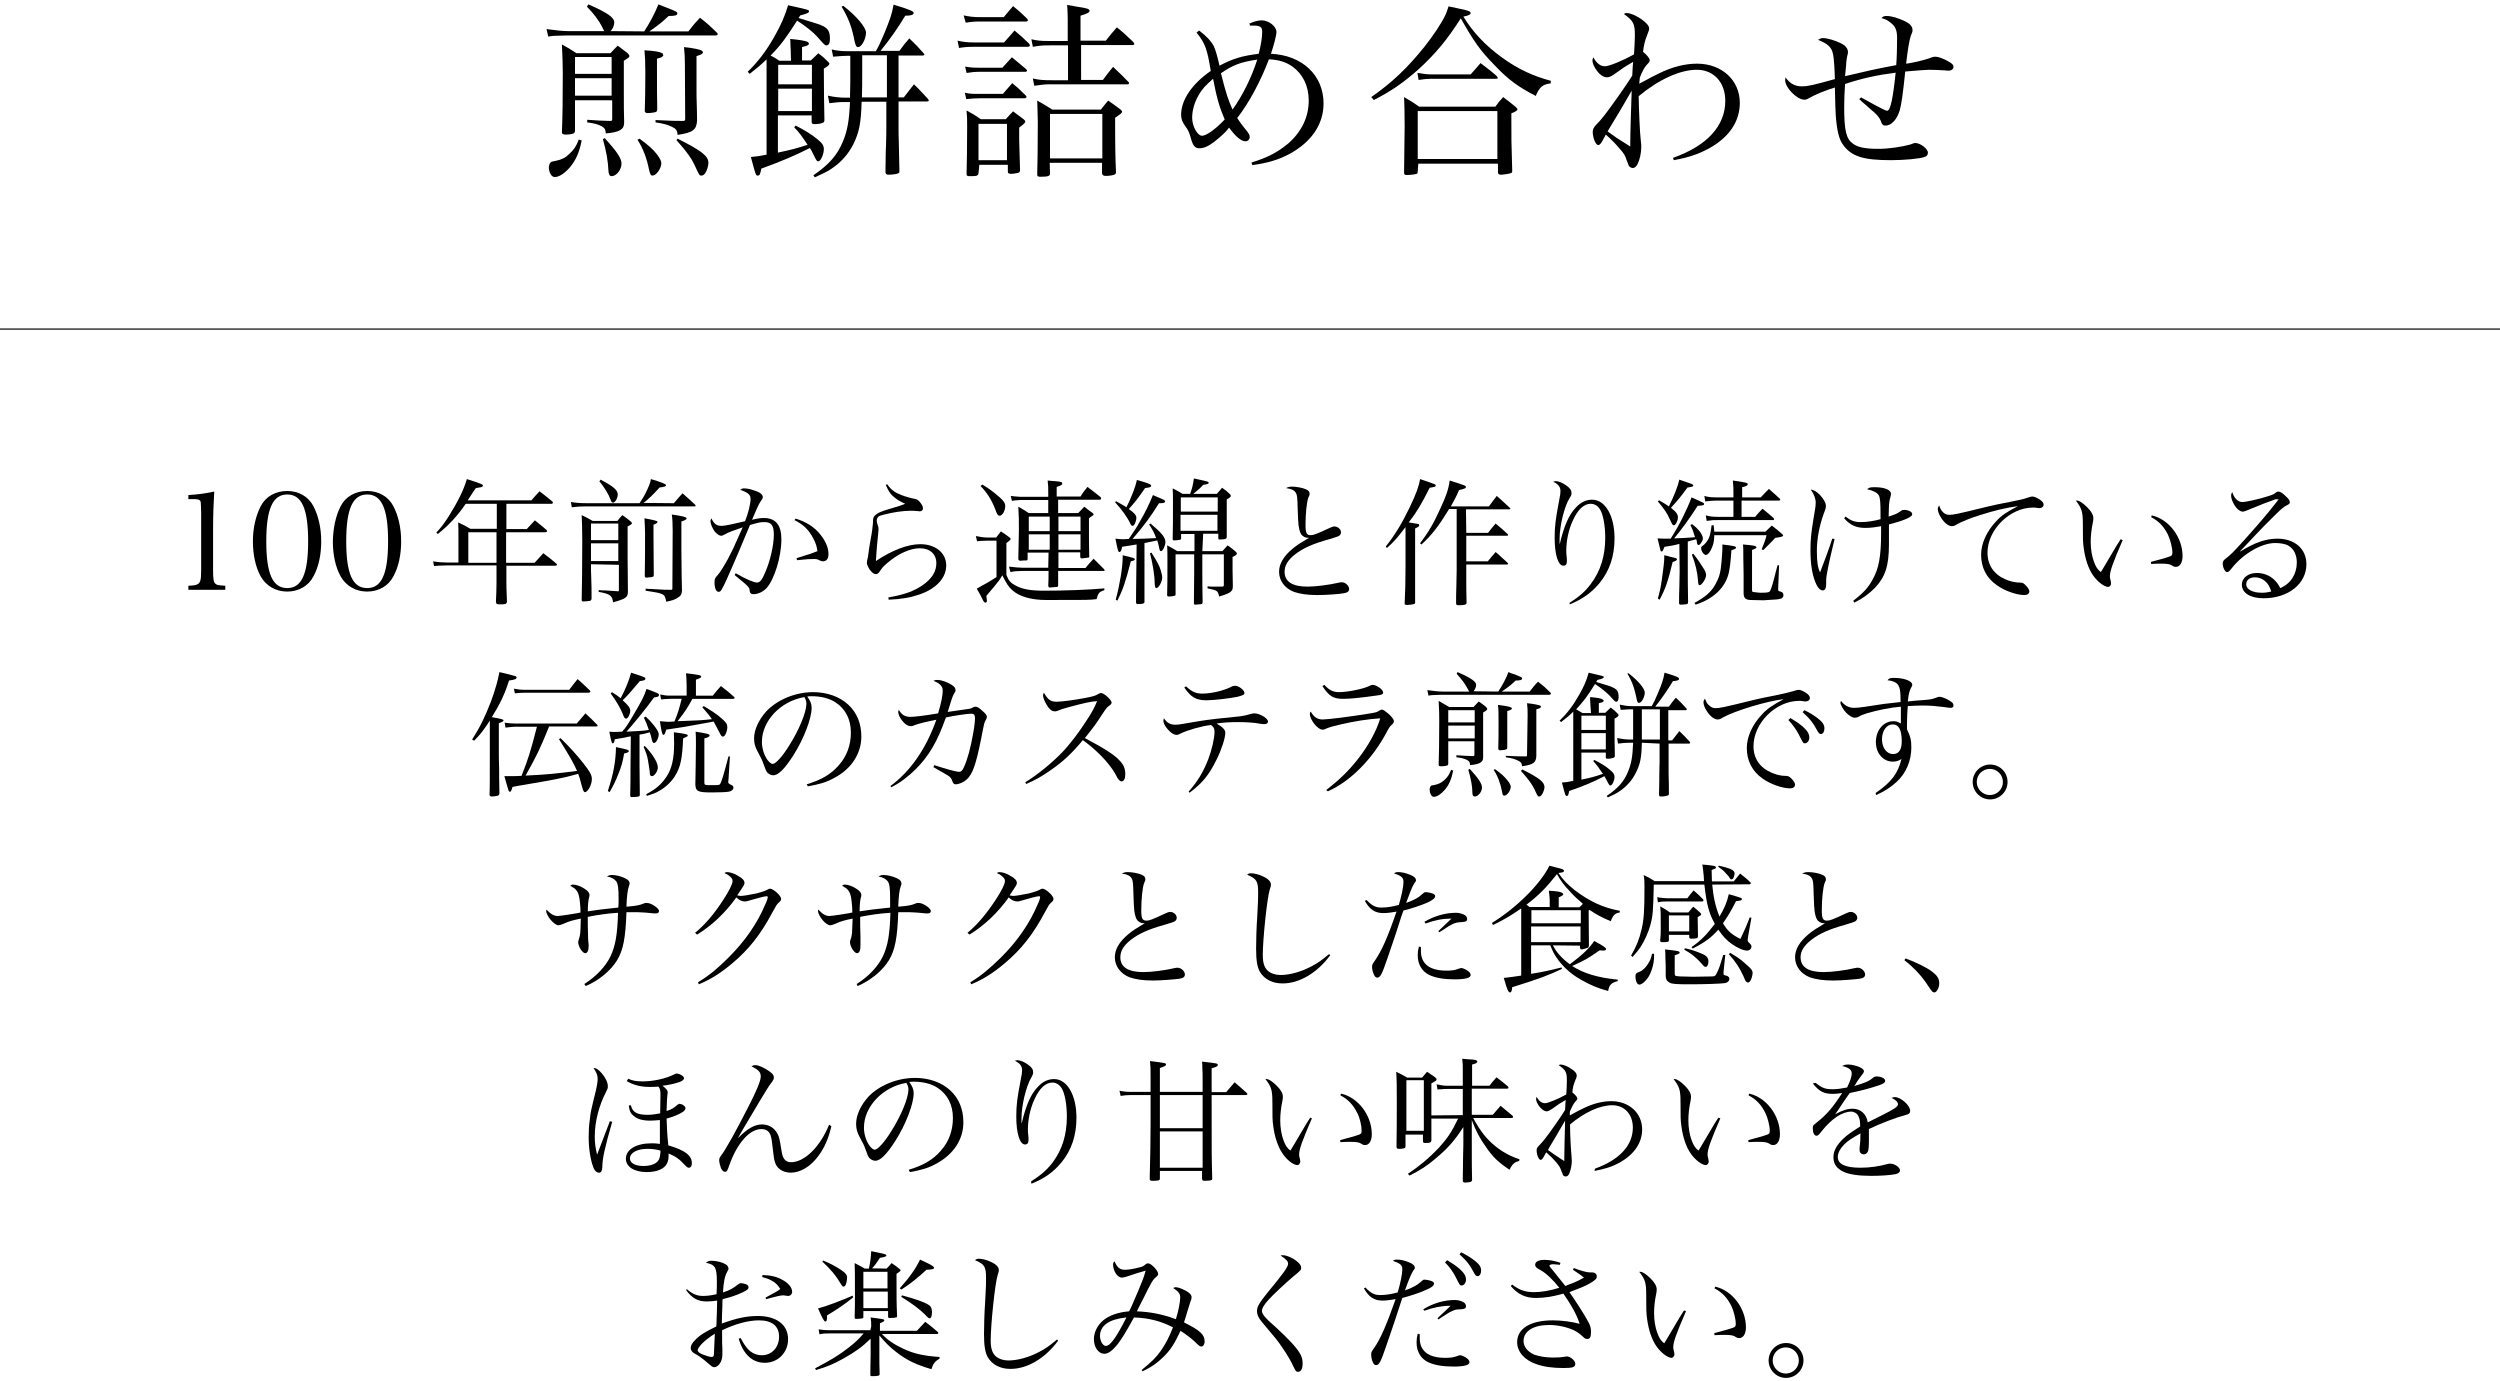 <?xml version="1.0" encoding="utf-8"?>
<!-- Generator: Adobe Illustrator 28.3.0, SVG Export Plug-In . SVG Version: 6.00 Build 0)  -->
<svg version="1.1" id="レイヤー_1" xmlns="http://www.w3.org/2000/svg" xmlns:xlink="http://www.w3.org/1999/xlink" x="0px"
	 y="0px" viewBox="0 0 860 475" style="enable-background:new 0 0 860 475;" xml:space="preserve">
<style type="text/css">
	.st0{fill:none;stroke:#000000;stroke-width:0.406;stroke-miterlimit:10;}
</style>
<g>
	<g>
		<path d="M221.6,10.8c1.8-2.7,3.8-6.5,4.9-9.3c1.3,0.5,2.3,0.9,3,1.2c3.1,1.2,3.5,1.4,3.5,1.9c0,0.7-0.8,0.9-3,0.9
			c-2.3,2.2-3.1,2.8-6.6,5.3h13.4c1.6-2.1,2.1-2.7,4-4.7c2.7,2.1,3.4,2.8,5.9,5.2c0.1,0.2,0.2,0.3,0.2,0.4c0,0.3-0.3,0.5-0.8,0.5
			h-51.2c-4.7,0.1-4.7,0.1-6.3,0.4l-0.6-2.6c3,0.4,5.4,0.7,7.3,0.7h12.6c-0.3-0.4-0.3-0.4-0.8-1.5c-1-2-2.9-4.6-5.2-6.9l0.5-0.8
			c6.6,2.9,8.9,4.5,8.9,6.2c0,1-0.5,2.3-1.3,3L221.6,10.8L221.6,10.8z M200.1,48.3c-0.8,4.2-2.1,6.9-4,9.2c-1.8,2.1-3.8,3.4-5.2,3.4
			c-0.6,0-1.1-0.3-1.5-1c-0.4-0.8-0.6-1.5-0.6-2.3c0-0.7,0.3-1.4,0.6-1.7c0.3-0.3,0.3-0.3,1.9-0.6c1.9-0.4,3.2-1,4.6-2.4
			c1.5-1.4,2.3-2.5,3.2-4.9L200.1,48.3z M197.8,34.4v10.8c-0.2,0.5-0.3,0.7-0.8,0.8c-0.6,0.2-1.5,0.3-2.3,0.3c-1,0-1.4-0.2-1.4-0.8
			c0,0,0-0.1,0-0.2c0.2-4.9,0.3-10.2,0.3-20.1c0-2.8-0.1-5.2-0.3-9.9c2.2,1.2,2.9,1.6,5,3h11.7c1-1.1,1.4-1.5,2.5-2.6
			c1.5,1.1,1.9,1.4,3.3,2.5c0.5,0.5,0.7,0.8,0.7,1.1c0,0.4-0.3,0.6-1.9,1.6v11.9c0,4.2,0,5,0.1,8.8c0,0.3,0,0.6,0,0.7
			c0,2.2-1.6,3.2-6.3,3.6c-0.1-1.4-0.4-1.9-1.5-2.5s-2.5-1-4.9-1.3v-0.9c3.6,0.3,5.1,0.3,7.9,0.4c0.6,0,0.7-0.1,0.7-0.8v-6.3H197.8z
			 M210.4,19.6h-12.6v5.8h12.6V19.6z M210.4,26.9h-12.6v6h12.6V26.9z M208,47.5c4.3,4.7,5.8,7,5.8,8.8c0,2.1-1.8,4.3-3.4,4.3
			c-0.7,0-1-0.6-1.1-1.8c-0.1-3.1-0.7-6.7-1.9-10.9L208,47.5z M220,47.7c3.1,2.3,4.6,3.6,6,5.4c0.9,1.2,1.5,2.3,1.5,3
			c0,1.9-1.8,4.3-3,4.3c-0.6,0-0.8-0.3-1.2-1.9c-0.8-4.1-2.1-7.5-4-10.4L220,47.7z M227.8,18.3c0.2,0.1,0.2,0.1,0.3,0.5
			c0,0.1,0.1,0.1,0.1,0.2c0,0.1,0,0.1-0.4,0.5c-0.2,0.2-0.6,0.4-1.8,0.7c0,12.1,0,12.1,0.1,17.4c-0.1,0.5-0.1,0.7-0.3,0.8
			c-0.3,0.3-2.1,0.5-3.1,0.5c-0.5,0-0.6-0.1-0.9-0.6c0.1-3.7,0.2-7.3,0.2-13c0-4-0.1-5.8-0.3-8C225.2,17.5,226.9,17.8,227.8,18.3z
			 M235.6,21.9c0-2.3-0.1-3.4-0.3-5.7c3,0.3,5.4,0.8,6.1,1.2c0.2,0.1,0.4,0.4,0.4,0.6c0,0.5-0.6,0.8-2.2,1.3v12.6
			c0,0.4,0,2.1,0.1,4.7c0,1,0.1,2.7,0.1,4.8c-0.2,3.3-1.4,4.2-6.7,5c-0.1-1.5-0.5-2.1-2-2.8c-1.4-0.7-2.9-1.1-5.6-1.5v-0.8
			c6.4,0.3,6.4,0.3,9.7,0.3c0.4-0.1,0.5-0.2,0.5-0.8L235.6,21.9L235.6,21.9z M233.1,47.7c8.5,4.3,10.6,6,10.6,8.4
			c0,0.8-0.5,2.5-1,3.3c-0.4,0.7-0.9,1-1.4,1c-0.7,0-0.7,0-2.5-3.9c-1-2.1-2.3-4-6.1-8.3L233.1,47.7z"/>
		<path d="M272,17.1c0-0.2-0.1-1-0.1-2.3c0-0.3,0-0.8-0.1-1.4c3.4,0.3,5,0.6,6,1c0.1,0.1,0.5,0.4,0.5,0.6c0,0,0,0-0.3,0.5
			c-0.1,0.1-0.8,0.4-2.1,0.7v4.6h3c1.2-1.1,1.5-1.4,2.6-2.5c1.5,1.2,1.9,1.5,3.2,2.8c0.5,0.5,0.6,0.6,0.6,0.8c0,0.5-0.7,1-1.9,1.7
			c0,9.7,0.1,10.5,0.2,17.8c-0.1,0.6-0.2,0.7-0.7,0.9c-0.8,0.3-1.8,0.4-2.5,0.4c-0.9,0-1.1-0.1-1.2-0.7v-2.3h-11.6v12.8
			c4.7-1,6.6-1.5,10.2-2.7c-2.2-3.3-2.7-4-4.6-6l0.5-0.6c3,1.5,5.4,3,7.5,4.7c1.7,1.4,2.2,2.2,2.2,3.4c0,1.8-1.1,4.2-1.9,4.2
			c-0.4,0-0.6-0.2-1.1-1.2c-0.9-1.9-1.5-3-1.8-3.4c-5.3,2.7-9.6,4.5-16.7,7.1c-0.4,2-0.6,2.4-1.2,2.4c-0.7,0-0.7,0-2.4-6.4
			c2.3-0.2,2.9-0.3,5.4-0.8V20.4c-1.8,1.8-2.9,2.7-5.8,5l-0.7-0.7c3.5-3.4,6.4-7.1,9.4-12.5c2.2-3.9,3.4-6.7,4.5-10.4
			c7.2,1.6,7.2,1.6,7.2,2.1s-0.7,0.8-3,1.4l-0.6,0.9c4.5,1.4,7,2.1,7.4,2.3c2.7,1.1,3.4,2.1,3.4,4.9c0,1.4-0.4,2.2-1.2,2.2
			c-0.6,0-0.8-0.3-3.2-3c-1.2-1.4-4.2-3.8-6.9-5.5c-3.8,5.9-5.4,8.2-9.1,12c1.2,0.6,1.6,0.9,3,1.8h4L272,17.1L272,17.1z M279.3,29
			v-6.7h-11.6V29H279.3z M267.7,30.5v7.7h11.6v-7.7C279.3,30.5,267.7,30.5,267.7,30.5z M296.4,35c-0.2,7.2-0.8,10.4-2.8,14.5
			c-1.8,3.6-4.4,6.5-7.8,8.7c-1.4,0.9-2.8,1.6-5.5,2.8l-0.5-0.7c5.5-3.8,8.2-6.9,10.2-11.7c1.5-3.7,2.1-6.9,2.4-13.5h-1.6
			c-2.1,0-3.2,0.1-5.5,0.4l-0.5-2.6c2.1,0.5,4.2,0.7,6.2,0.7h1.4c0-1.2,0-1.2,0.1-5.3c0-4.1,0-7.1,0-9.1h-1.1
			c-1.2,0-2.3,0.1-4.8,0.3l-0.5-2.5c1.9,0.5,3.7,0.6,5.2,0.6h10c1-1.7,1.6-3.1,2.9-6.1c2-4.9,2.6-6.6,3.2-9.9
			c5.6,1.7,6.9,2.3,6.9,2.8c0,0.7-0.8,1-2.9,1c-2.3,3.9-5.3,8.2-8.5,12.1h6.5c1.4-1.9,1.8-2.5,3.4-4.3c2.2,2.1,2.9,2.8,5,5.2
			c0.1,0.1,0.2,0.3,0.2,0.3c0,0.2-0.3,0.4-0.5,0.4h-8.4v14.4h1.8c1.5-1.9,1.9-2.5,3.5-4.5c2.2,2.1,2.8,2.9,4.9,5.1
			c0.1,0.2,0.2,0.5,0.2,0.5c0,0.2-0.3,0.3-0.6,0.3h-9.8v9.1c0,1.3,0,3.1,0.1,5.3c0.1,5.2,0.1,5.8,0.2,9.6c0,0.4-0.1,0.6-0.4,0.7
			c-0.4,0.3-2.2,0.5-3.4,0.5c-0.6,0-0.8-0.2-1-0.7c0.1-5.5,0.1-5.5,0.1-7.3c0-0.7,0.1-1.5,0.1-2.2c0.1-3.1,0.1-5.2,0.1-6V35
			L296.4,35L296.4,35z M290.1,2c4.5,3.5,7.8,7.4,7.8,9.2c0,2.2-1.5,5-2.7,5c-0.6,0-0.8-0.4-1.2-1.9c-0.9-4.8-2.1-8.1-4.5-12L290.1,2
			z M305.1,33.5V19h-8.5c0,2.5,0,4.5,0,6.1c0,3,0,5.3-0.1,8.4H305.1z"/>
		<path d="M329.4,14c1.9,0.4,3.2,0.6,5.7,0.6h10.3c1.7-1.9,1.7-1.9,3.6-4.1c2.3,1.9,3,2.6,5,4.5c0.1,0.3,0.3,0.4,0.3,0.6
			c0,0.3-0.4,0.5-0.8,0.5h-18.4c-2.4,0-3.3,0.1-5.2,0.4L329.4,14z M331.5,5.3c2,0.4,3.1,0.6,5.8,0.6h8c1.4-1.7,1.8-2.2,3.2-3.8
			c2.2,1.8,2.9,2.4,4.8,4.3c0.2,0.2,0.3,0.4,0.3,0.6c0,0.2-0.3,0.4-0.5,0.4h-15.7c-2.3,0-3.3,0.1-5.2,0.4L331.5,5.3z M331.9,31.9
			c1.9,0.4,2.4,0.4,5.6,0.4h7.5c1.4-1.6,1.8-2.1,3.2-3.7c2.2,1.8,2.8,2.4,4.8,4.4c0.1,0.1,0.1,0.3,0.1,0.4c0,0.2-0.3,0.4-0.6,0.4
			h-15.2c-2,0-2.9,0.1-4.9,0.3L331.9,31.9z M332,22.9c1.8,0.3,2.3,0.4,5.3,0.4h7.5c1.4-1.5,1.8-2,3.3-3.6c2.1,1.8,2.8,2.3,4.9,4.1
			c0.2,0.2,0.3,0.4,0.3,0.5c0,0.2-0.3,0.4-0.5,0.4h-15.4c-2.2,0-3,0.1-4.9,0.4L332,22.9z M336.6,59.6c-0.1,0.8-0.6,1-2.3,1
			c-0.3,0-0.5,0-0.6,0c-0.1,0-0.2,0-0.2,0c-0.8,0-1-0.2-1-0.7c0.1-3,0.2-10.4,0.2-16.5c0-2.1,0-3.1-0.2-5.4c2.2,1.2,2.9,1.6,4.9,3
			h8.6c1.1-1.2,1.4-1.6,2.5-2.7c1.6,1.2,2.1,1.6,3.6,2.7c0.4,0.3,0.6,0.6,0.6,0.8c0,0.4-0.5,0.9-2.1,2.1v4.2c0,0.7,0.1,4.2,0.3,10.6
			c-0.1,0.5-0.3,0.7-0.8,0.8c-0.7,0.1-1.5,0.3-2.2,0.3c-0.9,0-1.2-0.2-1.2-0.8v-2.3h-9.8L336.6,59.6L336.6,59.6z M336.6,55.1h9.8
			V42.6h-9.8V55.1z M380.4,14c1.6-2,2.1-2.7,3.8-4.6c2.6,2.1,3.4,2.9,5.7,5.1c0.1,0.2,0.3,0.5,0.3,0.6c0,0.3-0.3,0.4-0.7,0.4h-17.6
			v12h7.5c1.5-2,1.9-2.6,3.5-4.5c2.3,2.1,3,2.9,5.2,5.1c0.3,0.3,0.3,0.4,0.3,0.5c0,0.2-0.2,0.4-0.4,0.4h-26c-2.8,0-3.4,0.1-6.2,0.5
			l-0.5-2.5c2.3,0.5,3.3,0.6,6.9,0.6h5.2v-12h-6.1c-2.8,0-3.8,0.1-6,0.5l-0.5-2.6c2.3,0.5,2.9,0.6,6.4,0.6h6.1V6.9
			c0-2.5-0.1-3.4-0.2-5.2c1.5,0.3,2.7,0.5,3.4,0.6c3.5,0.5,4.3,0.8,4.3,1.4s-0.8,1-3.1,1.7V14L380.4,14L380.4,14z M361.2,59.7
			c0,0.9-0.7,1.1-3.4,1.1c-0.7,0-1-0.2-1-0.7c0.1-3.8,0.2-8.8,0.2-18c0-1.8-0.1-4.2-0.2-7.5c2.3,1.3,3,1.7,5.2,3.1h16.7
			c1.1-1.4,1.4-1.8,2.5-3.1c2,1.4,2.6,1.8,4.3,3.1c0.3,0.3,0.5,0.5,0.5,0.7c0,0.4-0.3,0.7-2.4,2.1c0,10.8,0.1,13.8,0.3,18.8
			c-0.1,0.8-0.7,1-2.9,1.2c-0.3,0-0.4,0-0.5,0c-0.1,0-0.2,0-0.2,0c-0.7,0-1-0.2-1.2-0.8V56h-18L361.2,59.7L361.2,59.7z M361.2,54.5
			h18V39.2h-18V54.5z"/>
		<path d="M412.5,10.5c2.5,1.9,4.1,3.6,5,5.3c0.6,1.2,1.3,3.6,2,6.8c4.5-2.4,7.8-3.4,13.5-4.1c0.8-3.2,1.2-5.7,1.2-7.6
			c0-1.6-0.7-2.1-3-2.1c-0.3,0-0.7,0-1.2,0l-0.2-0.7C431.6,7.3,433,7,434,7c2.5,0,5.1,2.1,5.1,4c0,1.2-1,4.9-1.9,7.5
			c10.8,0.5,18.1,7.4,18.1,17.1c0,7.2-4.2,13.3-11.8,17.4c-4,2.1-7.6,3.1-12.7,3.8l-0.3-0.9c5.6-1.7,9.1-3.6,12.6-6.5
			c4.7-4.1,7.1-9.2,7.1-14.8c0-5-2-9.1-5.6-11.7c-2.3-1.6-4.6-2.3-8.1-2.5c-2.7,7.2-6.8,15-10.9,20.2c0.9,1.4,1.2,1.8,2.3,3.2
			c1.9,2.3,2,2.6,2,3.4s-0.7,1.4-1.5,1.4c-1.5,0-3.5-1.8-5.6-4.7c-1,1.4-2.5,2.8-5,4.8c-2.1,1.6-3.6,2.3-5.2,2.3
			c-1.5,0-2.2-0.8-2.9-3.3c-0.6-2.1-0.8-2.7-1.9-4.2c-1.1-1.5-1.5-2.6-1.5-4c0-5.1,3.7-10.6,10.2-15.1c-1.2-7.4-1.9-9.5-4.9-13.2
			L412.5,10.5z M412.3,32.8c-1.4,2.4-2.2,5.2-2.2,7.7c0,2.9,1.8,6.2,3.4,6.2c1.5,0,4.7-2.3,7.8-5.6c-1.8-4.2-2.7-7.2-4-14
			C414.8,29.3,413.5,30.6,412.3,32.8z M424,37.7c3.6-5.1,6.5-11,8.5-17.2c-5.6,0.8-8.5,1.9-12.5,4.7C421.9,32.7,422.5,34.3,424,37.7
			z"/>
		<path d="M471.7,33.4c7.2-5,12.4-10,18.3-17.3c3-3.8,5.8-8,7.1-10.7c0.5-1,0.7-1.7,1.2-3.2c1.5,0.3,2.6,0.5,3.3,0.7
			c3.6,0.7,4.3,1,4.3,1.6c0,0.5-0.8,0.9-2.5,1.2c3.2,5.3,7.5,9.9,13.3,14.1c5.5,4,10.8,6.4,16.8,8l-0.1,0.9
			c-2.7,0.3-3.8,1.2-5.1,4.3c-6-3.1-9.5-5.6-14.2-10.6c-4.8-4.9-6.9-7.8-11.6-16.1c-4.6,7.3-8.7,12.2-14.6,17.6
			c-5.2,4.6-9.4,7.5-15.3,10.5L471.7,33.4z M487.7,58.9c0,0.6-0.1,0.8-0.4,0.9c-0.6,0.2-2.1,0.4-3.4,0.4c-0.7,0-0.9-0.2-0.9-0.9
			c0.1-10.1,0.2-13.3,0.2-15.9c0-5.1-0.1-7.5-0.2-10c2.4,1.4,3.1,1.8,5.2,3.3h26.2c1-1.4,1.4-1.9,2.7-3.3c1.8,1.4,2.4,1.8,4.2,3.3
			c0.5,0.5,0.7,0.7,0.7,0.9c0,0.4-0.6,0.8-2.1,1.4c0,9.5,0,9.5,0.3,19.5c0,0.1,0,0.2,0,0.3c0,0.5-0.1,0.7-0.6,0.8
			c-0.5,0.2-2.6,0.5-3.3,0.5c-0.7,0-1-0.3-1-0.8c0-0.1,0-0.2,0-0.3v-2.7h-27.4L487.7,58.9L487.7,58.9z M487.6,25.1
			c1.9,0.3,3.4,0.5,4.8,0.5h13.5c1.5-1.6,1.9-2.2,3.4-3.9c2.3,1.8,3.1,2.3,5.4,4.3c0.3,0.3,0.5,0.6,0.5,0.8c0,0.3-0.1,0.3-0.8,0.3
			h-22.1c-1.2,0-2.2,0.1-4.3,0.4L487.6,25.1z M487.7,54.7h27.4V38.2h-27.4V54.7z"/>
		<path d="M575.5,54.3c11.7-4.1,18-11,18-19.6c0-6.4-4-10.7-9.8-10.7c-5.8,0-13.2,3.4-20,9.1c0.1,5.2,0.4,12.4,0.7,14.9
			c0.2,1.6,0.2,1.9,0.2,2.5c0,2.1-0.5,4.4-1.3,6c-0.4,0.8-1,1.3-1.6,1.3c-0.5,0-1.1-0.3-1.4-0.8c-0.1-0.3-0.1-0.3-0.7-1.8
			c-0.6-1.8-0.9-2.3-2.3-3.9c-1.8-2.1-2.9-3.2-4.9-5c-0.3,0.6-0.5,1-0.7,1.3c-0.9,1.8-1.4,2.3-1.9,2.3c-0.9,0-1.9-2.5-1.9-4.6
			c0-0.8,0.3-1.4,1.2-2.4c1-1,1.8-1.9,2.8-3.2c1.9-2.4,8-11,9.6-13.7c0.1-2.3,0.2-3.9,0.3-4.7c-2.8,1.6-2.8,1.6-6.3,4.1
			c-1.2,0.9-2,1.2-2.7,1.2c-1.1,0-2.4-0.8-3.4-2.2c-1-1.2-1.6-2.7-1.6-3.6c0-0.3,0.1-0.6,0.3-1.1c1.1,2.1,2.5,3.1,4,3.1
			c1.4,0,6.1-1.9,10-4.1c0.1-1.2,0.3-5.1,0.3-6.5c0-4.1-0.5-5-3.8-7.4c0.5-0.3,0.7-0.3,1-0.3c1.3,0,3.6,1,5.3,2.3
			c1.6,1.2,2.4,2.1,2.4,3c0,0.5,0,0.5-0.8,2.6c-0.7,1.7-1,3.2-1.3,5.4c1.5,1.3,2.3,2.3,2.3,2.9c0,0.5,0,0.5-1.1,1.7
			c-0.7,0.8-1.4,2-2.3,4.3c-0.1,0.9-0.1,1.2-0.2,2.1c3.8-2.1,4.7-2.5,6.7-3.5c4.6-2.3,9.1-3.4,13.2-3.4c8.5,0,14.7,5.7,14.7,13.5
			c0,6.4-3.7,11.9-10.7,15.7c-3.7,2-7.1,3.1-12,4L575.5,54.3z M556.8,38.9c-3.2,5.3-3.2,5.3-3.8,6.3c2.9,2.1,3,2.2,7.8,5.2
			c0-4.2,0.3-13.8,0.5-19.2C557.4,37.8,557.4,38,556.8,38.9z"/>
		<path d="M640.2,33.5c6.1,3.4,8.4,4.6,9,4.6c1.1,0,2-4.3,2.9-13.1c-6.3,0.8-11.8,2-17.4,3.9c-0.2,3.2-0.3,5.1-0.3,7.8
			c0,8.4,0.7,11.1,3.1,12.8c1.7,1.2,4.2,1.7,8.7,1.7c3.7,0,8.1-0.7,11-1.5c1.2-0.5,1.3-0.5,1.7-0.5c1.7,0,4.3,2,4.3,3.3
			c0,0.8-0.4,1.3-1.2,1.5c-1.4,0.6-7.1,1.1-11.5,1.1c-9.6,0-13.6-1.3-16.5-5.3c-1.4-1.9-2.1-4.9-2.5-10.1c-0.1-1.9-0.2-4.1-0.3-9.6
			c-3.6,1.1-6.7,2.4-8.8,3.6c-0.8,0.5-1.2,0.6-1.7,0.6c-2.5,0-6.6-4.1-6.6-6.7c0-0.3,0.1-0.6,0.1-1c1.5,2.1,3.2,3.1,5.6,3.1
			c2.1,0,3.9-0.4,11.4-2.5c-0.1-3.3-0.3-7.4-0.7-8.8c-0.4-2.1-1.8-3.4-5.1-4.7c0.7-0.4,1-0.6,1.7-0.6c1.5,0,4.2,0.8,6.2,1.8
			c1.5,0.7,2.4,1.8,2.4,3c0,0.4,0,0.4-0.3,1.6c-0.1,0.5-0.3,1.6-0.3,2.5c-0.3,3.4-0.3,3.4-0.4,4.2c8-1.9,10.2-2.4,17.6-3.8
			c0.2-2.3,0.3-6.2,0.3-9.2c0-2.7-0.5-4-2.1-5.3c-1.1-0.9-1.9-1.3-3.3-1.7c0.7-0.6,0.9-0.7,1.8-0.7c1.7,0,4,0.7,6.3,1.8
			c1.7,0.8,2.6,1.8,2.6,3c0,0.6,0,0.6-0.6,2.1c-0.5,1.5-1,4.4-1.6,9.5c0.9-0.1,0.9-0.1,3.8-0.7c1.2-0.3,2.6-0.6,4.3-1.2
			c1.3-0.5,1.6-0.5,2-0.5c0.9,0,2.7,0.6,4.4,1.6c1.4,0.8,1.8,1.2,1.8,1.9s-0.7,1.3-1.6,1.3c-0.3,0-0.8,0-1.4-0.1
			c-0.7-0.1-4.6-0.2-5.4-0.2c-0.8,0-3.6,0.2-8.2,0.6c-0.7,6.9-1.3,11.4-1.9,13.4c-1,3.2-2.9,5.2-4.9,5.2c-0.8,0-1.2-0.3-1.6-1.6
			c-0.3-0.8-1-1.8-2.3-3c-0.4-0.3-0.4-0.3-3.1-2.7c-0.8-0.7-0.9-0.7-2-1.8L640.2,33.5z"/>
	</g>
	<g>
		<path d="M64.8,201.5c2-0.1,2.5-0.2,3.1-0.5c1-0.5,1.3-1.4,1.3-4.8v-19.7c-0.1-4.1-0.1-4.1-0.5-4.4c-0.4-0.3-0.9-0.4-2.1-0.4h-1.8
			v-1.4c3.6-0.2,6.6-0.7,8.9-1.2c-0.2,3.7-0.4,7.7-0.4,13.2v13.9c0,3.1,0.2,4.1,0.8,4.6c0.6,0.5,0.8,0.5,3.4,0.7v1.4H64.8V201.5z"/>
		<path d="M89.7,174.1c1.7-3.3,5.1-5.2,9.1-5.2c3.9,0,7.3,1.9,9,5.2c1.7,3.2,2.7,7.5,2.7,12.1s-0.9,8.9-2.7,12.1
			c-1.7,3.3-5.1,5.2-9,5.2c-4,0-7.3-2-9.1-5.2s-2.7-7.5-2.7-12.1C87,181.6,88,177.4,89.7,174.1z M98.8,202.3c5,0,7.2-4.9,7.2-16.1
			s-2.2-16.1-7.2-16.1s-7.2,5-7.2,16.1C91.6,197.4,93.8,202.3,98.8,202.3z"/>
		<path d="M117.2,174.1c1.7-3.3,5.1-5.2,9.1-5.2c3.9,0,7.3,1.9,9,5.2c1.7,3.2,2.7,7.5,2.7,12.1s-0.9,8.9-2.7,12.1
			c-1.7,3.3-5.1,5.2-9,5.2c-4,0-7.3-2-9.1-5.2s-2.7-7.5-2.7-12.1C114.6,181.6,115.5,177.4,117.2,174.1z M126.3,202.3
			c5,0,7.2-4.9,7.2-16.1s-2.2-16.1-7.2-16.1s-7.2,5-7.2,16.1C119.1,197.4,121.3,202.3,126.3,202.3z"/>
		<path d="M174.2,182h7c1.2-1.3,1.6-1.7,2.8-3c1.7,1.4,2.3,1.8,4,3.3c0.1,0.1,0.2,0.3,0.2,0.4c0,0.2-0.3,0.4-0.6,0.4h-13.5v10.5h9.8
			c1.3-1.4,1.7-1.9,3-3.3c2,1.5,2.6,2,4.4,3.5c0.2,0.2,0.3,0.3,0.3,0.4c0,0.2-0.2,0.4-0.5,0.4h-16.9v5.9c0,1.4,0,1.5,0.2,6.5
			c-0.1,0.8-0.6,0.9-2.4,0.9c-1,0-1.3-0.1-1.4-0.8c0.1-1.6,0.2-5.2,0.2-6.7v-5.9h-17.1c-1.3,0-3.3,0.1-4.4,0.2l-0.3-1.6
			c1.8,0.3,3.2,0.4,4.7,0.4h4v-9c0-2.9,0-3.2-0.1-4.8c1.9,0.9,2.5,1.2,4.2,2.2h9.1v-8.6h-10.7c-2.7,4-5.8,7.4-9.6,10.4l-0.5-0.5
			c1.7-1.8,2.5-2.9,4.2-5.5c3.2-5.1,5.2-9.1,6.3-12.9c5.2,1.7,5.5,1.8,5.5,2.2c0,0.2-0.1,0.4-0.3,0.5c-0.3,0.1-0.3,0.1-2.1,0.4
			c-0.8,1.1-0.8,1.1-2.8,4.2h21.9c1.2-1.4,1.6-1.8,2.8-3.1c1.9,1.4,2.4,1.9,4.4,3.5c0.1,0.1,0.2,0.3,0.2,0.4c0,0.2-0.2,0.4-0.5,0.4
			h-15.5L174.2,182L174.2,182z M161.1,183.1v10.5h9.7v-10.5H161.1z"/>
		<path d="M231.8,173.1c1.3-1.5,1.7-2,3-3.4c1.8,1.6,2.4,2.1,4.3,3.9c0.1,0.1,0.2,0.3,0.2,0.4c0,0.1-0.1,0.2-0.3,0.2h-36.7
			c-3.1,0-3.6,0.1-5.6,0.3l-0.3-1.8c2.1,0.3,2.9,0.4,5.9,0.4H220c0.8-1.3,1.4-2.1,2-3.3c1.2-2.4,1.8-3.9,1.9-5
			c3.4,1,5.2,1.7,5.2,2.1s-0.4,0.6-2.2,0.8c-2.4,2.6-3.7,3.9-5.5,5.3L231.8,173.1L231.8,173.1z M203.3,194.1v0.8
			c0,0.7,0,2.2,0.1,4.3c0.1,2.7,0.1,3.1,0.1,6.8c-0.1,0.4-0.2,0.6-0.6,0.7c-0.5,0.1-1.7,0.2-2.2,0.2c-0.4,0-0.6-0.1-0.6-0.5
			c0.1-3.5,0.2-12.8,0.2-20.2c0-4.5-0.1-6.4-0.2-9c1.7,0.8,2.2,1.1,3.8,2h8.5c0.7-0.9,0.9-1.2,1.7-2c1.4,1,1.8,1.3,3,2.3
			c0.2,0.3,0.3,0.4,0.3,0.5c0,0.2-0.3,0.5-1.5,1.1v10.8c0,0.4,0.1,7.8,0.1,11.4c0,0.1,0,0.3,0,0.3c0,1.9-0.8,2.4-5.1,3.6
			c-0.3-2.4-1.1-2.9-5-3.6l0.1-0.6c0.9,0.1,1.6,0.1,2.1,0.1c2.6,0.2,2.9,0.2,4.4,0.3c0.1,0,0.1,0,0.2,0c0.2,0,0.2-0.1,0.2-0.5v-8.6
			L203.3,194.1L203.3,194.1z M212.7,180.1h-9.4v5.7h9.4V180.1z M212.7,186.9h-9.4v6.1h9.4V186.9z M206.6,165
			c4.4,2.3,5.9,3.6,5.9,5.1c0,1.3-0.9,2.8-1.6,2.8c-0.4,0-0.6-0.2-0.9-1.1c-0.6-1.7-2.3-4.5-3.8-6.2L206.6,165z M226.2,179.5
			c0,0.3-0.5,0.7-1.4,1c0,1.8,0,2.9,0,3.6c0,4.7,0.1,11.7,0.1,13.7c0,0.6-0.3,0.8-1.6,0.8c-0.4,0.1-0.8,0.1-0.9,0.1
			c-0.1,0-0.1,0-0.1,0c-0.3,0-0.5-0.2-0.5-0.6c0.1-5.3,0.1-8.8,0.1-14.7c0-1.4-0.1-2.8-0.2-5.1C225,178.9,226.2,179.2,226.2,179.5z
			 M231.4,182.4c0-2.3-0.1-4-0.3-5.4c3.7,0.5,5.1,0.9,5.1,1.3s-0.6,0.7-1.8,1.1v10c0.1,10,0.1,10,0.2,13.8c-0.1,1.3-0.4,1.8-1.6,2.5
			c-0.9,0.6-1.9,0.9-3.8,1.3c-0.6-2.8-0.6-2.8-7.1-3.8v-0.7c0.8,0.1,1.5,0.1,1.9,0.1c4.5,0.3,4.9,0.3,7,0.3c0.3-0.1,0.3-0.2,0.3-0.4
			L231.4,182.4L231.4,182.4z"/>
		<path d="M255.5,181.4c-3.3,1.1-4.9,1.7-6.1,2.4c-0.7,0.4-1,0.5-1.4,0.5c-0.5,0-1.4-0.6-2.1-1.4c-0.8-1.1-1.5-2.7-1.5-3.6
			c0-0.2,0.1-0.6,0.3-1c1,2,1.8,2.6,3.6,2.6c1,0,4.3-0.7,8-1.6c1.1-2.7,1.9-6,1.9-7.7c0-1.4-0.9-2.2-3.6-3.1
			c0.6-0.4,0.8-0.5,1.4-0.5c0.7,0,1.9,0.2,3.1,0.6c2.1,0.6,3.3,1.4,3.3,2.4c0,0.4-0.1,0.6-0.7,1.4c-0.7,1-1.6,3.1-3,6.4
			c2.1-0.5,3-0.6,4.1-0.6c4,0,6,2.4,6,7.3c0,6-2.4,13.8-5.1,16.8c-1.2,1.3-3,2.1-4.5,2.1c-0.8,0-1.2-0.3-1.3-1.1
			c-0.1-1.3-0.2-1.4-5.2-5.5l0.4-0.6c3.6,2.1,6.3,3.2,7.3,3.2c1.1,0,1.8-1,3-3.9c1.6-3.8,2.8-9,2.8-12.6c0-3.1-0.8-4.3-3.3-4.3
			c-1.4,0-2.2,0.2-4.9,1c-0.7,1.6-0.7,1.6-2.7,6.4c-0.2,0.5-1.1,2.7-2.8,6.6c-1.9,4.4-3.4,7.8-4.2,9.1c-0.3,0.6-0.7,0.9-1.1,0.9
			c-0.8,0-1.4-1.2-1.4-3.2c0-1.2,0.1-1.5,1.1-2.6c0.9-1,2.1-3,3.5-5.5c1.8-3.5,1.8-3.5,3.7-7.8L255.5,181.4z M273.7,178.4
			c3.6,1.1,6.5,2.9,8.6,5.6c1.8,2.3,2.7,4.5,2.7,6.6c0,1.6-0.7,2.5-1.9,2.5c-0.4,0-0.6-0.1-1.1-0.3c-0.8-0.4-1-0.5-1.9-0.5
			c-1.6,0-1.9,0-5.9,0.4l-0.2-0.7c4.7-1.4,5.7-1.8,7.2-2.4c-0.2-1.6-0.6-2.9-1.5-4.5c-1.5-2.9-3.3-4.6-6.4-6.2L273.7,178.4z"/>
		<path d="M305.2,166.6c1.6,2.2,2.8,3,6,4.1c0.9,0.3,2.3,0.7,3.4,0.9c0.8,0.1,1.4,0.5,1.9,1.2c0.7,0.8,1,1.5,1,2.1s-0.5,1-1.1,1
			c-0.1,0-0.4-0.1-1-0.1c-0.8-0.1-1.2-0.1-2.3-0.1c-2.3,0-5.9,0.5-8.9,1.3c-1.3,0.3-1.8,0.5-2.1,0.8c-0.3,0.3-0.5,0.8-0.5,1.3
			c0,0.4,0.1,0.8,0.3,1.4c0.3,0.8,0.3,1,0.3,1.5c0,0.2,0,0.7-0.1,1.5c-0.3,2.5-0.6,6.4-0.8,9.5c5.7-3.8,11-5.8,15.3-5.8
			c5.2,0,8.9,3,8.9,7.3c0,4.3-3.4,8-9.2,10c-3.2,1.1-6.2,1.6-10.6,1.8l-0.1-0.8c5.4-0.9,8.7-2.1,11.8-4.2c3.2-2.3,4.7-4.6,4.7-7.6
			c0-3.1-2.2-5.1-5.7-5.1c-3.3,0-7.5,1.9-11.2,5.1c-1.3,1.1-1.8,1.7-2.6,2.9c-0.5,0.7-0.8,0.9-1.3,0.9c-0.7,0-1.3-0.5-2.1-1.5
			c-0.6-1-1-1.8-1-2.4c0-0.1,0.1-0.4,0.1-0.8c0.2-0.8,0.3-1.1,0.5-2.8c0.1-0.9,0.3-2.2,0.6-3.9c0.7-3.6,0.8-5.2,0.9-6.2
			c0-1.6,0.1-2.1,0.8-2.7c0.7-0.7,2-1.3,4.8-2.1c4-1.2,4-1.2,5.5-1.8c-1.9-0.8-3.1-1.6-4.3-2.7c-1-0.9-1.5-1.8-2.4-3.8L305.2,166.6z
			"/>
		<path d="M335.7,184.4c1.3,0.3,2.8,0.5,3.7,0.5h3.3c0.7-0.9,0.9-1.2,1.6-2.1c1.4,0.9,1.8,1.2,3,2.1c0.3,0.3,0.4,0.5,0.4,0.5
			c0,0.2-0.6,0.8-1.5,1.4v11c0.8,2,1.5,2.8,3.3,3.7c2.3,1.2,5,1.7,9.6,1.7c7,0,15.6-0.3,20.8-0.8v0.6c-1.7,0.6-2.1,0.9-2.7,3.1
			c-2.5,0.3-2.7,0.3-17.3,0.3c-5.2,0-9.3-1.2-11.7-3.4c-1.2-1.1-2-2.2-3.4-5.1c-0.9,1.6-1.5,2.3-2.9,4c-1.5,1.8-1.9,2.2-2.6,3.1
			l0.2,1.7c0,0.3-0.2,0.6-0.5,0.6s-0.5-0.2-0.8-0.7c-0.1-0.3-0.5-0.9-1-2c-0.3-0.5-0.7-1.2-1.2-2.1c1.6-0.9,1.7-1,3.4-1.9
			c1.7-1,2.3-1.4,3.4-2.1V186h-3.5c-1.1,0-2.4,0.1-3.2,0.2L335.7,184.4z M337.9,166.7c1.8,1,3.6,2.3,5.9,4.3c1.5,1.3,2,2.1,2,3.1
			c0,1.6-1,3.3-1.9,3.3c-0.6,0-0.9-0.4-1.5-2.1c-1.3-3.4-2.9-5.9-5.1-8.1L337.9,166.7z M364.1,195.4h9.3c1.1-1.4,1.5-1.8,2.8-3.2
			c1.2,1.2,2.4,2.4,3.6,3.6c0.1,0.2,0.2,0.3,0.2,0.4c0,0.1-0.1,0.2-0.2,0.2h-15.8c0,1.8,0,1.8,0,4.9c0,0.4-0.1,0.5-0.4,0.6
			c0,0-2.2,0.2-2.5,0.2c-0.3,0-0.5-0.2-0.5-0.8c0.1-2.1,0.1-2.1,0.1-4.9h-8.9c-1.4,0-3.1,0.1-4.2,0.4l-0.5-1.9
			c1.3,0.2,3.7,0.4,4.6,0.4h8.9l0.1-5.2h-7.2v2.2c0,0.3-0.1,0.4-0.4,0.5c0,0,0,0-0.8,0c-0.2,0-0.2,0-1.5,0.1
			c-0.2-0.1-0.4-0.2-0.5-0.6c0.1-5.4,0.2-8.7,0.2-9.9c0-3.2,0-4.8-0.2-8.1c1.6,0.9,2.1,1.2,3.6,2.2h6.7V172h-9.5
			c-1.7,0.1-2.8,0.2-3,0.3l-0.4-1.7c0.8,0.1,2.5,0.3,3.2,0.3h9.7c0-0.3,0-0.8,0-1.4c0-1.6,0-2.5-0.2-4.2c1,0.1,1.8,0.2,2.3,0.2
			c2.3,0.2,2.7,0.3,2.7,0.8c0,0.3-0.1,0.5-0.6,0.7c0,0.1-0.5,0.2-1.3,0.5v3.3h8.2c0.9-1.5,1.3-1.9,2.4-3.3c2,1.5,2.6,2,4.5,3.5
			c0.1,0.2,0.2,0.3,0.2,0.5c0,0.2-0.2,0.4-0.5,0.4H364c0,1.1,0,1.1,0,4.6h6.9c0.9-0.9,1.2-1.3,2.1-2.2c1.2,1,1.6,1.3,2.9,2.2
			c0.2,0.2,0.3,0.3,0.3,0.5c0,0.1-0.1,0.2-0.2,0.3c-0.1,0.1-0.4,0.2-0.6,0.4c-0.2,0.1-0.4,0.3-0.8,0.6c0,6.6,0,10.5,0.1,13
			c0,0.3,0,0.4-0.2,0.5c0,0-2.2,0.3-2.3,0.3c-0.4,0-0.6-0.2-0.6-0.7v-1.4h-7.5L364.1,195.4L364.1,195.4z M361.1,181.8v-4.1h-7.2v5
			h7.2V181.8z M361.1,183.8h-7.2v5.3h7.2V183.8z M371.7,182.7v-5h-7.6c0,2.7,0,4.4,0,5H371.7z M371.7,189.1v-5.3h-7.6l0,5.3H371.7z"
			/>
		<path d="M383.9,172.4c1.8,1,2.3,1.3,3.6,2.1c1.7-3.4,3.1-7,3.6-9.4c3.9,1.1,4.9,1.5,4.9,2c0,0.4-0.4,0.6-2.1,0.8
			c-2.4,3.5-3.4,4.8-5.6,7.2c2,1.4,2.6,2.2,2.6,3c0,1.3-0.7,2.8-1.3,2.8c-0.3,0-0.5-0.2-0.8-0.8c-1-2.2-2.9-4.8-5.2-7.3L383.9,172.4
			z M391,187.3c-1.9,0.3-1.9,0.3-5,0.8c-0.2,1.3-0.5,1.8-0.9,1.8c-0.2,0-0.4-0.2-0.5-0.5c-0.1-0.2-0.4-1.6-0.9-4.1
			c1.2,0.1,1.7,0.2,2.5,0.2c0.2,0,0.2,0,2.1-0.1c2-2.9,2.9-4.3,3.7-5.8c2.1-3.5,3.6-6.8,4.6-9.3c0.9,0.4,1.7,0.7,2.1,0.9
			c1.7,0.7,2.1,0.9,2.1,1.3s-0.5,0.6-1.5,0.6c-0.1,0-0.3,0-0.6,0c-3,4.8-5,7.5-9.1,12.3c4.3-0.1,4.3-0.1,8.1-0.3
			c-0.6-1.7-1-2.5-2.4-4.7l0.5-0.3c3.9,3.3,5.1,4.8,5.1,6.4c0,1.2-0.9,3.1-1.5,3.1c-0.3,0-0.5-0.3-0.6-0.9c-0.2-0.9-0.3-1.6-0.7-2.8
			c-2,0.4-2.2,0.5-4.4,0.9v16.6c0,0.4,0,0.8,0,3.7c0,0.5-0.6,0.7-2.3,0.7c-0.4,0-0.5-0.1-0.6-0.5c0-0.8,0-4.4,0.1-10.7L391,187.3
			L391,187.3z M383.8,206.3c1.4-5.1,2.4-11.2,2.4-14.6V191c3.4,0.8,4.2,1,4.2,1.4c0,0.3-0.5,0.5-1.4,0.7c-1.8,7-2.7,9.7-4.6,13.5
			L383.8,206.3z M396.1,190.1c2,3.2,2.7,4.4,3.2,6.1c0.3,1.1,0.5,1.8,0.5,2.5c0,1.4-1.2,3.6-2,3.6c-0.4,0-0.5-0.3-0.6-1.8
			c0-2.6-0.7-6.7-1.6-10.2L396.1,190.1z M413.6,189.6h6.9c0.8-0.9,1-1.1,1.8-2c1.2,0.8,1.5,1.1,2.6,2c0.4,0.4,0.6,0.6,0.6,0.8
			c0,0.3-0.4,0.7-1.5,1.2v4.6c0,0.9,0,0.9,0.1,5.4c0,1.1-0.2,1.5-0.9,2.1c-0.8,0.5-1.8,0.9-3.8,1.5c-0.5-2-0.6-2.1-4-2.8v-0.7
			c0.8,0.1,0.8,0.1,3.6,0.1c0.1,0,0.4,0,1.3,0c0.6,0,0.7-0.1,0.7-0.7v-10.4h-7.4v6.3c0,3.2,0,3.6,0.1,10.1c0,0.7-0.3,0.8-1.4,0.8
			c-0.1,0-0.5,0.1-1,0.1c0,0-0.1,0-0.1,0c-0.3,0-0.5-0.1-0.5-0.4l0.1-10.4v-6.5h-6.4v13.6c0,0.3,0,0.5-0.2,0.6
			c-0.2,0.1-1.1,0.3-2.1,0.3c-0.4,0-0.6-0.1-0.6-0.5c0,0,0-0.1,0-0.1c0.1-3.4,0.1-6.1,0.1-12.1c0-2.3,0-3-0.1-4.9
			c1.5,0.8,2,1.1,3.5,2h5.9v-5.9h-4.6v1.4c0,0.1,0,0.1,0,0.1c0,0.3-0.1,0.4-0.4,0.5c-0.3,0.1-1.6,0.2-2,0.2c-0.4,0-0.5-0.1-0.5-0.6
			c0.1-3.6,0.1-6.6,0.1-12.4c0-2.5,0-3.1-0.1-4.9c1.5,0.8,2,1,3.4,1.9h2.6c0.7-1.8,1-3.2,1.3-5.3c4.7,1,5.1,1.1,5.1,1.5
			c0,0.3-0.5,0.5-1.9,0.7c-1.3,1.4-1.4,1.4-3.4,3.1h8.1c0.8-0.9,1-1.2,1.8-2.1c1.2,0.8,1.5,1.1,2.6,2.1c0.3,0.3,0.4,0.5,0.4,0.7
			c0,0.3-0.3,0.6-1.4,1.2c0,2.1,0,3.8,0,4.8c0,1.2,0,1.2,0,8.1c0,0.3-0.1,0.5-0.3,0.6c-0.2,0.2-1.3,0.3-2.1,0.3
			c-0.4,0-0.5-0.1-0.5-0.5c0,0,0-0.1,0-0.1v-1.4h-5.2L413.6,189.6L413.6,189.6z M418.9,176v-4.9h-12.7v4.9H418.9z M406.1,177.1v5.5
			h12.7v-5.5H406.1z"/>
		<path d="M444.5,167.4c1.4,0,3.6,0.4,4.7,0.9c0.9,0.4,1.3,0.8,1.3,1.5c0,0.1,0,0.1,0,0.1c0,0.4,0,0.4-0.4,1.2c-0.6,1.6-1,5.6-1,9.5
			c0,2.8,0.4,3.5,1.8,3.5c1,0,2-0.4,6.3-2.4c0.8-0.4,1.4-0.6,1.9-0.6c1.1,0,2.2,1,2.2,2c0,0.6-0.3,1.1-1,1.4c-0.3,0.1-1,0.4-3.1,1
			c-5.7,1.6-8.8,3-11.7,5.2c-2.5,2-3.6,3.8-3.6,6c0,3.4,2.7,5.1,7.9,5.1c2.9,0,7.5-0.6,10.9-1.4c0.5-0.1,0.7-0.1,0.9-0.1
			c1.2,0,2.5,1.2,2.5,2.3c0,0.8-0.5,1.3-2,1.5c-1.5,0.3-6.2,0.6-9,0.6c-3.4,0-6-0.4-8-1.1c-3.1-1.2-5.1-3.8-5.1-6.9
			c0-2.7,1.5-5.3,4.6-7.9c1.4-1.2,3-2.2,5.7-3.8c-1,0-1.5-0.1-2.2-0.7c-0.7-0.5-1.1-1.5-1.4-3.6c-0.1-1.1-0.2-2.1-0.3-5.7
			c-0.1-4-0.2-4.7-0.6-5.4c-0.5-0.9-1.4-1.4-3.4-1.7C443.2,167.5,443.6,167.4,444.5,167.4z"/>
		<path d="M476.7,188c3.1-3.9,5.5-7.8,8.3-13.6c2.1-4.4,3.1-7.1,3.5-9.6c2.1,0.7,4.7,1.6,5.1,1.8c0.2,0.1,0.3,0.2,0.3,0.4
			c0,0.1-0.1,0.3-0.2,0.4c-0.2,0.1-0.8,0.2-1.9,0.4c-3,5.9-4.2,8-7.2,11.9c0.7,0.1,0.7,0.1,3,0.5c0.5,0.1,0.6,0.1,0.6,0.5
			c0,0.4-0.2,0.5-1.4,1.1v13.1c0,0.6,0,1.9,0,3.6c0,1.8,0,3.3,0,4.7c0,0.8,0,2.2,0,3.8c0,0.1,0,0.2,0,0.3c0,0.2-0.1,0.4-0.4,0.5
			c-0.4,0.1-1.5,0.3-2.2,0.3c-0.8,0-1-0.1-1-0.5c0-0.1,0-0.1,0-0.1c0.2-3.9,0.3-7.5,0.3-12.5v-13.7c-2.9,3.8-3.9,5-6.4,7.2
			L476.7,188z M504.4,183.3h7.5c1.1-1.4,1.4-1.9,2.6-3.2c1.8,1.5,2.4,2,4.1,3.6c0.1,0.1,0.2,0.3,0.2,0.4c0,0.1-0.2,0.2-0.4,0.2h-14
			v8.8h7.4c1.2-1.4,1.5-1.9,2.7-3.2c1.8,1.5,2.3,2.1,4.1,3.7c0.1,0.1,0.2,0.3,0.2,0.3c0,0.2-0.2,0.3-0.4,0.3h-14v2c0,0.6,0,1.7,0,3
			c0,3.2,0,3.2,0.1,8c0,0.1,0,0.1,0,0.1c0,0.7-0.6,0.9-2.6,0.9c-0.8,0-1-0.1-1-0.7c0-2.8,0-2.8,0.1-6.3c0.1-3.6,0.1-4.1,0.1-5v-21.1
			h-2.6c-3.6,5.9-5.9,8.9-9.5,12.2l-0.5-0.4c3-4,4.6-6.7,7-12c2-4.3,2.8-6.6,3.2-9.6c5.1,1.6,5.6,1.8,5.6,2.2c0,0.1-0.1,0.3-0.2,0.4
			c-0.2,0.1-0.6,0.3-1,0.4c-0.3,0.1-0.7,0.1-1.2,0.3c-0.9,2.2-1.5,3.2-2.8,5.6h13.1c1.2-1.6,1.5-2.1,2.7-3.6c2,1.8,2.6,2.3,4.6,4.2
			c0,0.1,0.1,0.2,0.1,0.2c0,0.1-0.1,0.2-0.4,0.2h-14.9L504.4,183.3L504.4,183.3z"/>
		<path d="M539.9,207.4c3.3-2.1,5.4-3.9,7.4-6.6c3.3-4.4,4.9-9.6,4.9-15.8c0-4.1-0.7-7.9-1.7-9.6c-0.8-1.4-2-2.1-3.3-2.1
			c-2.3,0-4.5,2-6.2,5.9c-1.4,3-2.2,6.9-2.2,10.1c0,0.8,0,1.3,0.2,2.9c0,0.3,0,0.7,0,1c0,0.9-0.4,1.4-1.2,1.4c-1.8,0-3-3.8-3-9.6
			c0-3.9,0.3-6.3,1.5-12.6c0.4-1.9,0.5-2.8,0.5-3.4c0-1.5-0.7-2.4-2.5-3.3c0.4-0.1,0.7-0.2,0.8-0.2c1,0,2.5,0.6,3.7,1.5
			c1.3,0.9,1.8,1.7,1.8,2.6c0,0.6-0.1,0.9-0.7,1.8c-1.8,2.9-3.4,9.6-3.4,13.9c0,0.4,0,0.9,0,1.7h0.1c1.4-6,3.1-9.9,5.4-12.3
			c1.7-1.9,3.6-2.8,5.7-2.8c4.5,0,7.7,5.5,7.7,13.3c0,6.1-1.7,11.1-5.1,15.3c-2.8,3.4-5.9,5.6-10.3,7.4L539.9,207.4z"/>
		<path d="M577.7,187.1c-2.3,0.6-3.1,0.7-5.1,1c-0.2,0.4-0.3,0.7-0.4,0.9c-0.2,0.5-0.3,0.7-0.6,0.7s-0.4-0.2-0.5-0.8
			c-0.1-0.5-0.1-0.5-0.9-3.7c1.5,0.1,2,0.1,3,0.1c0.2,0,0.4,0,1.5,0c2.9-4.4,5.8-10.4,7.2-14.2c0.9,0.4,1.5,0.7,2,0.9
			c2.2,1,2.3,1,2.3,1.4c0,0.4-0.3,0.5-2.2,0.6c-2.6,4.1-5.8,8.5-8.1,11.2c3.1-0.1,4.7-0.2,7.2-0.4c-0.6-1.9-0.8-2.6-1.6-4.2l0.6-0.3
			c1.5,1.2,2,1.8,2.6,2.5c0.6,0.8,1.1,1.8,1.1,2.4c0,0.9-1,2.3-1.5,2.3c-0.2,0-0.4-0.2-0.5-0.5c0-0.1,0-0.1-0.1-0.7
			c0-0.3-0.1-0.5-0.2-0.8c-0.4,0.1-0.4,0.1-1.1,0.3c-0.5,0.1-0.8,0.2-1.8,0.5v10.2c0,3,0,4.3,0.1,10.6c0,0.4-0.1,0.6-0.4,0.7
			c-0.2,0.1-1.6,0.2-2.1,0.2c-0.4,0-0.6-0.1-0.6-0.6c0-2.2,0-2.2,0.1-5.6c0-1.6,0-1.6,0.1-5.2L577.7,187.1L577.7,187.1z
			 M570.7,172.1c1.6,0.9,2.2,1.3,3.4,2.1c1.9-3.9,3-6.7,3.6-9.2c1.7,0.6,3.8,1.3,4.3,1.5c0.3,0.2,0.5,0.3,0.5,0.5
			c0,0.4-0.4,0.5-2,0.7c-2.2,3-2.9,3.9-5.7,7c0.2,0.2,0.4,0.3,0.5,0.4c1.4,1.1,1.9,1.9,1.9,2.9c0,1.2-0.8,2.7-1.4,2.7
			c-0.4,0-0.5-0.1-1.4-2.1c-0.9-2.1-2-3.6-4.1-6.1L570.7,172.1z M570.3,205.9c0.7-2.5,1-3.9,1.4-6.7c0.5-3.3,0.8-6.2,0.8-7.1
			c0-0.2,0-0.6,0-1.1c0.8,0.2,1.5,0.3,1.9,0.5c0.9,0.2,1.5,0.3,1.7,0.4c0.5,0.1,0.8,0.3,0.8,0.5c0,0.3-0.6,0.7-1.5,0.9
			c-1.6,6.6-2.4,9.1-4.5,13L570.3,205.9z M582.5,190.5c1.3,1.6,2.4,3.2,3.5,5c0.6,0.9,0.9,1.7,0.9,2.3c0,1.3-1.5,3.5-2.2,3.5
			c-0.4,0-0.5-0.2-0.6-1.7c-0.2-2.8-0.9-5.8-2.1-8.8L582.5,190.5z M582.9,207.4c3.8-2.1,5.7-3.7,7.2-6.4c1.3-2.3,1.8-4,2.1-7.7
			c0.1-1.5,0.3-3.4,0.3-4.3c0-0.4,0-1,0-1.7c4,0.5,4.7,0.6,4.7,1.1c0,0.3-0.4,0.5-1.6,0.9c-0.3,4.5-0.5,5.7-0.9,7.8
			c-1.2,5-5.2,8.9-11.4,10.9L582.9,207.4z M589.7,184.1c0,1.6-0.2,2.8-0.6,3.8c-0.6,1.7-1.5,3-2.3,3c-0.7,0-1.6-1.3-1.6-2.3
			c0-0.4,0-0.5,0.6-0.9c0.7-0.5,1.6-1.6,2-2.5s0.6-1.6,1-4.5h0.7c0.1,1.1,0.2,1.5,0.2,2.2h17.6c0.9-0.9,1.3-1.2,2.2-2.1
			c1.5,1.1,1.9,1.5,3.3,2.7c0.4,0.3,0.6,0.5,0.6,0.7c0,0.1-0.1,0.2-0.2,0.3c-0.2,0.1-0.6,0.2-1,0.3c-0.3,0.1-0.8,0.1-1.5,0.2
			c-1,1.1-1,1.1-2.3,2.4c-1,1-1,1-1.8,1.8L606,189c1.1-2.7,1.2-3,1.7-4.9L589.7,184.1L589.7,184.1z M605.7,171.1
			c1.2-1.3,1.6-1.7,2.8-2.9c1.6,1.4,2.2,1.9,3.8,3.4c0.1,0.1,0.1,0.2,0.1,0.3c0,0.1-0.2,0.3-0.4,0.3h-12.9v5.6h4.7
			c1-1.3,1.4-1.6,2.5-2.8c1.6,1.3,2.1,1.7,3.7,3.1c0.2,0.2,0.3,0.3,0.3,0.5s-0.2,0.3-0.3,0.3h-18.6c-2.1,0-2.3,0-4.3,0.3l-0.3-1.9
			c1.5,0.4,2.5,0.5,4.2,0.5h5.3v-5.6h-5.8c-1.3,0-2.2,0.1-3.9,0.3l-0.3-1.9c1.3,0.4,2.4,0.5,4.2,0.5h5.8v-1.9c0-1,0-1.9-0.2-3.9
			c4.8,0.7,5.1,0.8,5.1,1.3c0,0.4-0.5,0.7-1.9,1v3.5L605.7,171.1L605.7,171.1z M599.7,191.9c0-3.2,0-3.2-0.1-4.6
			c3.8,0.3,4.6,0.5,4.6,1c0,0.3-0.2,0.4-1.5,0.9v13.7c0,0.7,0.1,0.8,0.9,0.8c0.2,0,0.5,0.1,0.8,0.1c0.6,0.1,1,0.1,1.4,0.1
			c2.3,0,2.9-0.1,3.2-0.8c0.2-0.4,0.5-1.2,0.8-2.3c0.2-0.8,0.4-1.5,0.6-2.2c0.2-0.9,0.6-2.4,1.1-4.2l0.5,0.1l-0.3,7.9
			c0,0.2,0,0.3,0,0.3c0,0.6,0,0.6,0.8,0.8c0.7,0.2,1,0.6,1,1.2c0,0.8-0.5,1.3-1.6,1.4c-0.4,0.1-0.4,0.1-5.3,0.4
			c-0.4,0-4.1-0.1-4.5-0.1c-1.7-0.1-2.3-0.7-2.3-2.5c0-0.9,0-1.6,0-2.1c0-0.4,0-0.4,0-4.3L599.7,191.9L599.7,191.9z"/>
		<path d="M631.1,185.4c-2,8.3-2.9,12.6-2.9,14.2c0,0.1,0,0.3,0,0.5c0,0.4,0,0.6,0,0.8c0,1.5-0.4,2.2-1.2,2.2c-0.7,0-1.4-0.6-2-1.7
			c-1.5-2.9-2.2-7-2.2-12.1c0-3.5,0.2-5.7,1-10.6c0.6-3.4,0.8-4.7,0.8-5.8c0-1.4-0.6-2.9-1.7-4.5c1,0.1,2,0.7,3.1,1.8
			c1.4,1.5,2.1,2.8,2.1,3.8c0,0.6,0,0.9-0.7,2.6c-1.6,4.4-2.4,8.9-2.4,13c0,3.5,0.3,5.7,1.1,7.3c0.6-1.4,3.4-9,4.2-11.6L631.1,185.4
			z M634.8,177.7c2.1,1.5,3.2,1.9,5.4,1.9c1.9,0,4.6-0.4,6.7-1c0-0.7,0-1.2,0-1.6c0-3.9-0.1-5.8-0.6-6.6c-0.5-0.9-1.8-1.6-4-2.1
			c0.7-0.6,1-0.7,2.6-0.7c3.4,0,5.6,0.9,5.6,2.3c0,0.2-0.1,0.7-0.2,1.1c-0.5,1.7-0.5,2.3-0.6,6.7c2.5-0.8,3.1-1.1,4.3-2
			c0.3-0.2,0.6-0.3,1-0.3c1.5,0,2.8,0.7,2.8,1.4c0,0.6-0.3,0.8-1.6,1.5c-1.5,0.7-3,1.2-6.4,2.1v6.9c0,7.4-1.3,11.2-4.8,14.9
			c-2.1,2.1-4.1,3.6-7.1,5.1l-0.4-0.6c3.4-2.7,5.1-4.4,6.6-7.2c2.2-3.8,3-8,3-16.1c0-1,0-1.2,0-2.4c-2.1,0.4-3.8,0.6-5.4,0.6
			c-3.1,0-5.2-0.9-7.3-3.3L634.8,177.7z"/>
		<path d="M668.5,176.3c0.7,0.6,1.2,0.8,2.1,0.8c1.3,0,2.5-0.2,13-2.8c2-0.5,4.5-1,7.6-1.6c3.6-0.7,4.9-1,6.3-1.5
			c0.9-0.3,1.3-0.4,1.6-0.4c0.6,0,1.6,0.4,2.5,1c0.9,0.6,1.4,1.1,1.4,1.8c0,0.7-0.6,1.2-1.5,1.2c-0.2,0-0.5,0-0.8-0.1
			c-0.6-0.1-0.8-0.1-1.3-0.1c-8,0-15.7,7.6-15.7,15.5c0,4.3,2.2,7.5,6.2,9.2c1.5,0.7,3.4,1.1,4.8,1.1c0.9,0,1.3,0.1,2,0.8
			c0.8,0.8,1.4,1.7,1.4,2.2c0,0.8-0.7,1.3-1.7,1.3c-2.7,0-6.9-1.5-9.5-3.4c-3.6-2.5-5.4-6.1-5.4-10.5c0-3.8,1.9-8,5.1-11.4
			c1.9-2.1,3.7-3.3,7.6-5.3c-4.3,0.6-8.1,1.5-13.4,3.2c-3,0.9-6,2.2-7.5,3c-0.9,0.6-1.3,0.7-1.9,0.7c-1.1,0-2.5-1.1-3.6-2.8
			c-0.8-1.1-1.2-2.4-1.2-3.1c0-0.4,0.1-0.7,0.5-1.2C667.4,175,667.8,175.6,668.5,176.3z"/>
		<path d="M730.2,185.8c-3.4,7.9-4.4,10.6-4.4,12.5c0,0.4,0,0.4,0.3,1.6c0,0.2,0.1,0.5,0.1,0.8c0,0.7-0.5,1.2-1,1.2
			c-1.3,0-3.7-1.8-5.2-4c-1.6-2.3-2.7-5.6-3.2-9.4c-0.3-2.1-0.3-3.2-0.3-8.2c0-4.4-0.4-5.4-2.4-8.1c0.1,0,0.2,0,0.4,0
			c0.8,0,2.1,0.9,3.5,2.3c1.4,1.4,2.1,2.6,2.1,3.7c0,0.3,0,0.7-0.1,1.2c-0.6,2.9-0.8,5.1-0.8,7c0,2.5,0.4,4.9,1.1,6.8
			s1.3,2.8,2.4,3.6c0.5-0.8,0.5-0.8,1.5-2.5c1.5-2.5,1.5-2.5,3.9-6.6c0.8-1.2,0.8-1.2,1.4-2.2L730.2,185.8z M740.2,177.3
			c5.9,1.3,10.6,7.5,10.6,14c0,2.2-0.9,3.7-2.3,3.7c-0.5,0-0.8-0.1-1.4-0.5c-0.6-0.4-1.5-0.6-3.5-0.6c-1.1,0-2,0-3.6,0.1l-0.1-0.7
			c3.8-1,5.9-1.6,6.3-1.8c0.9-0.3,1.1-0.5,1.1-1.4c0-1.7-0.7-4.4-1.5-6.1c-1.3-2.7-3.1-4.7-5.8-6.1L740.2,177.3z"/>
		<path d="M782.9,171.7c-1.8,0.6-6.2,2.3-9.5,3.7c-0.9,0.4-1.5,0.6-1.9,0.6c-0.8,0-1.8-0.7-2.7-2c-0.8-1.3-1.3-2.5-1.3-3.5
			c0-0.4,0.1-0.8,0.4-1.2c0.7,2.2,2,3.4,3.5,3.4c1.2,0,5.7-1,8.8-2c1.8-0.6,1.9-0.6,2.9-1.4c0.2-0.1,0.4-0.2,0.7-0.2
			c0.6,0,1.4,0.5,2.5,1.6c1.1,1,1.4,1.5,1.4,2.1c0,0.3-0.2,0.6-0.8,0.9c-1.4,0.7-1.8,1.1-3.9,3.1c-3,2.9-4.7,4.7-6.9,7
			c-4.5,4.8-4.5,4.8-5.5,5.8l0.1,0.1c5-3.1,8.8-4.4,12.7-4.4c6,0,10,3.5,10,8.8c0,6.7-6.2,11.7-14.7,11.7c-4.6,0-7.5-1.8-7.5-4.7
			c0-2.3,2.2-4,5.1-4c2.3,0,4.4,0.8,6,2.3c0.8,0.8,1.4,1.5,2.1,2.9c3.6-1.5,5.7-4.8,5.7-8.8c0-2.6-1-4.7-2.9-5.8
			c-1-0.6-2.8-0.9-4.6-0.9c-4.6,0-11,3.7-14.9,8.7c-0.8,1-1.1,1.3-1.6,1.3c-0.7,0-1.5-1.6-1.5-3c0-0.6,0.3-1.1,1-1.6
			c1.8-1.4,2.5-2.1,6.5-6.5c5.7-6.4,7.5-8.5,11.2-13.2c0.4-0.5,0.4-0.5,0.5-0.8c0,0-0.1-0.1-0.1-0.1c0,0,0,0,0,0.1c0,0,0,0-0.1,0
			c0,0-0.1,0.1-0.2,0.1L782.9,171.7z M775.7,198.6c-1.8,0-3,0.9-3,2.4c0,1.7,2.1,2.9,5.3,2.9c1.3,0,1.9-0.1,3.3-0.4
			C780.5,200.4,778.3,198.6,775.7,198.6z"/>
		<path d="M162.4,254.4c2.7-4.2,4.4-7.7,6.5-13.1c1.5-4.2,2.3-6.9,2.9-10.1c2.2,0.5,5,1.2,5.5,1.4c0.3,0.1,0.4,0.2,0.4,0.4
			c0,0.6-0.5,0.8-2.6,1.1c-1.4,4.5-3,7.9-5.9,12.6c3.4,0.6,4,0.8,4,1.1c0,0.3-0.1,0.4-1.6,1v10.3c0,0.8,0,2.5,0.1,5.2
			c0,2.8,0,3,0.1,8.6c-0.1,0.5-0.1,0.6-0.5,0.8c-0.3,0.1-1.5,0.3-2.1,0.3c-0.5,0-0.8-0.2-0.8-0.7c0.1-1.5,0.1-6.2,0.1-14v-11.4
			c-2.1,3.2-3.1,4.6-5.4,6.9L162.4,254.4z M188.9,249.9c-3.3,8.1-4.2,9.9-8.1,16.9c7-0.3,10.6-0.7,17.7-1.6
			c-1.1-2.6-2.9-5.7-6.2-10.9l0.5-0.4c3.2,3.1,5.6,5.8,7.9,8.7c2.2,2.8,2.9,4,2.9,5.4c0,2-1.4,4.5-2.4,4.5c-0.4,0-0.6-0.4-1.3-3
			c-0.3-1.4-0.6-2.2-1-3.3c-3.6,1-4.5,1.2-7.5,1.8c-1.9,0.4-1.9,0.4-11.2,2c-1.3,0.2-2.5,0.4-3.9,0.7c-0.3,1.2-0.6,1.7-0.9,1.7
			c-0.1,0-0.4-0.2-0.5-0.6c-0.1-0.1-0.5-1.7-1.4-4.8c3,0,4.2,0,5.9-0.1c2.3-5.8,3-8,5.3-16.9H177c-0.6,0-1.3,0.1-3.1,0.3l-0.3-1.7
			c1.2,0.2,2.9,0.3,3.7,0.3h21.1c1.3-1.5,1.7-2,3-3.5c1.8,1.6,2.3,2.2,4,3.9c0.1,0.1,0.2,0.3,0.2,0.4s-0.2,0.2-0.5,0.2L188.9,249.9
			L188.9,249.9z M176.8,236.9c1.5,0.3,2.5,0.4,3.6,0.4h15.4c1.2-1.6,1.6-2.1,2.9-3.7c1.8,1.6,2.3,2.1,4.1,3.8
			c0.2,0.2,0.3,0.4,0.3,0.5c0,0.2-0.3,0.4-0.8,0.4h-21.9c-1.4,0-2,0.1-3.3,0.2L176.8,236.9z"/>
		<path d="M209.1,272.1c2-6.1,2.7-10.2,2.8-15.1c3.7,0.8,4.4,0.9,4.4,1.4c0,0.3-0.3,0.5-1.6,0.8c-0.5,2.9-0.9,4.4-2,7.1
			c-1,2.5-1.6,3.8-3,6.2L209.1,272.1z M217,253.3c-0.9,0.1-1.5,0.3-2,0.4c-1.8,0.3-2.1,0.4-3.5,0.6c-0.2,1.1-0.4,1.4-0.7,1.4
			s-0.5-0.3-1.2-4c1.4,0.1,1.4,0.1,1.6,0.1c0.7,0,0.7,0,2.8-0.1c1.4-1.5,2.1-2.7,3.8-5.6c2.9-4.9,3.8-6.6,4.6-9.1
			c3.9,1.4,4.3,1.6,4.3,2.1s-0.5,0.7-1.7,0.8c-2.4,3.4-7.3,9.4-9.5,11.8c5.7-0.3,5.7-0.3,7.7-0.6c-0.7-2.1-0.9-2.6-1.7-4.2l0.6-0.4
			c1.2,1.1,1.7,1.6,2.9,3.1c1.2,1.6,1.6,2.3,1.6,3c0,1.3-0.9,3-1.6,3c-0.4,0-0.6-0.3-0.9-1.7c-0.1-0.6-0.2-0.9-0.6-2
			c-1.4,0.4-2,0.6-3.5,0.8v10.8c0.1,7.8,0.1,7.8,0.1,9.8c0,0.4-0.1,0.6-0.4,0.7c-0.2,0.1-1.4,0.2-2.3,0.2c-0.4,0-0.6-0.1-0.6-0.6
			c0.1-2.5,0.1-7.9,0.1-9.8L217,253.3L217,253.3z M210.5,238.1c1.5,0.9,2,1.3,3,2.1c1.5-2.8,2.8-5.8,3.6-8.8
			c4.9,1.6,4.9,1.6,4.9,2.1s-0.5,0.6-1.9,0.8c-3.6,4.3-4,4.7-5.9,6.6c1.9,1.7,2.6,2.6,2.6,3.6c0,1.2-0.8,2.7-1.4,2.7
			c-0.5,0-0.7-0.3-1.3-1.9c-0.8-1.9-2.2-4.3-4-6.7L210.5,238.1z M221.8,256.6c2.7,2.8,4.5,5.7,4.5,7.4c0,1.3-1.2,3-2,3
			c-0.6,0-0.8-0.4-0.8-1.6c-0.1-0.6-0.3-2.2-0.6-3.9c-0.3-1.7-0.7-2.7-1.5-4.6L221.8,256.6z M222.3,273.2c3.3-1.7,5.2-3.4,6.9-5.9
			c1.9-2.8,2.7-6.3,2.7-11.6c0-1.4-0.1-2.1-0.1-3.8c3.9,0.5,4.8,0.7,4.8,1.1c0,0.3-0.4,0.5-1.6,1c-0.3,7-0.9,10-2.9,13.1
			c-1.3,2-3.2,3.8-5.4,5c-1.1,0.7-2.1,1-4.2,1.7L222.3,273.2z M245.2,239.3c1.2-1.5,1.6-2,2.8-3.3c2.1,1.6,2.7,2.1,4.6,3.8
			c0.1,0.1,0.1,0.3,0.1,0.3c0,0.2-0.2,0.3-0.5,0.3h-14c-1.9,3.4-2.2,3.9-5.1,7.7c7.9-0.3,8.1-0.3,11.8-0.7c-0.8-1.2-1.4-1.9-3.3-4.1
			l0.5-0.4c2.8,1.7,4.7,2.9,6.2,4.3c1.5,1.3,1.9,1.9,1.9,2.9c0,1.5-0.8,3.3-1.5,3.3c-0.4,0-0.7-0.3-1.3-1.6
			c-0.4-0.8-1.3-2.4-1.9-3.6c-1.4,0.3-1.4,0.3-8.2,1.5c-1.4,0.3-2.8,0.5-8.1,1.3c-0.5,1.5-0.6,1.8-1,1.8s-0.6-0.9-1.2-4.7l1.4,0.1
			c0.8,0.1,1.3,0.1,1.7,0.1c0.2,0,0.2,0,1.9-0.1c1.3-3.1,1.6-4.3,2.5-7.8h-3.7c-1.3,0-2.4,0.1-3.4,0.2l-0.3-1.7
			c1.4,0.3,2,0.4,3.7,0.4h5.4v-3.6c0-1.6-0.1-2.4-0.2-4.1c4.3,0.5,5.2,0.7,5.2,1.1s-0.3,0.6-1.8,1.1v5.5L245.2,239.3L245.2,239.3z
			 M239.4,256.4c0-2.6,0-3-0.1-4.7c3.8,0.6,4.8,0.8,4.8,1.3c0,0.4-0.5,0.7-1.8,1v15.1c0,0.9,0.1,1,1.8,1c3,0,3.4,0,3.6-0.4
			c0.5-0.7,1.2-3,2.9-9.5l0.5,0l-0.5,8c-0.1,0.8-0.1,0.8-0.1,0.8c0,0.4,0.2,0.6,0.8,0.9c0.8,0.3,1,0.6,1,1.1c0,0.6-0.6,1.1-1.4,1.3
			c-0.8,0.2-3.1,0.3-5.9,0.3c-4.9,0-5.7-0.3-5.8-2.8l0.1-5.4L239.4,256.4L239.4,256.4z"/>
		<path d="M277.5,269.8c5-1.5,8.3-3.4,11-6.5c2.8-3.1,4.2-7,4.2-11.3c0-4.5-1.8-8.1-5.3-10.4c-2.1-1.4-5.1-2.1-8.1-2.1
			c-0.6,0-0.9,0-1.6,0.1c1.1,1.6,1.5,2.5,1.5,3.9c0,3.6-2.6,10.5-6.2,16.2c-3,4.7-5.2,7-7,7c-0.8,0-1.5-0.4-2.1-1
			c-0.4-0.6-0.5-0.8-1.3-3c-0.4-1.2-0.7-1.8-2.1-4.4c-0.8-1.5-1.1-2.8-1.1-4.3c0-2.9,1.6-6.4,4.2-9.3c3.8-4,10-6.6,16.1-6.6
			c4.7,0,9.1,1.5,12.1,4.3c3,2.8,4.5,6.5,4.5,11c0,5.8-3.4,11.1-9.3,14.2c-2.7,1.5-5.1,2.2-9.1,2.9L277.5,269.8z M262.1,255.2
			c0,2.2,0.7,4.5,1.9,6.2c0.6,0.8,1.3,1.4,1.8,1.4c1,0,3.3-2.5,5.6-6.2c3.5-5.5,6-11.6,6-14.5c0-0.7-0.1-1.2-0.7-2.3
			C268.5,241.2,262.1,248,262.1,255.2z"/>
		<path d="M306.3,270.4c6.9-5.1,12.2-12.7,15.8-22.8c-3.2,0.6-6.4,1.4-7.6,1.9c-0.6,0.3-0.8,0.3-1.2,0.3c-1,0-2.2-0.8-3.2-2.2
			c-0.6-0.8-1.1-2-1.1-2.6c0-0.2,0-0.4,0.2-0.8c1,1.7,2.1,2.4,4,2.4c1.4,0,4.8-0.4,9.5-1.2c1.1-3.6,1.6-6.3,1.6-7.8
			c0-1.5-0.9-2.5-3.2-3.4c0.6-0.3,0.8-0.3,1.3-0.3c1.5,0,3.4,0.7,5,1.7c1,0.7,1.3,1.1,1.3,1.8c0,0.3,0,0.5-0.5,1.2
			c-0.5,0.8-0.9,2.1-2.2,6.3c1.6-0.2,5-0.7,5.6-0.8c2.3-0.3,2.3-0.3,3-0.7c0.4-0.2,0.6-0.3,0.9-0.3c0.7,0,1.2,0.3,2.4,1.4
			c1.1,0.9,1.6,1.6,1.6,2.1c0,0.3-0.1,0.5-0.4,1.1c-0.5,0.8-0.5,0.8-1.6,6.5c-1.8,8.9-2.9,12-4.9,13.9c-1.1,1-2.7,1.7-3.9,1.7
			c-0.5,0-0.9-0.4-1.1-1.1c-0.3-0.9-0.6-1.4-1.8-2.1c-0.5-0.3-2.1-1.2-4.7-2.7l0.3-0.7c3.9,1.3,7.5,2.3,8.5,2.3
			c0.8,0,1.2-0.5,1.7-1.6c1.2-2.6,2.3-6.6,3.2-11.8c0.4-2.2,0.6-4.1,0.6-5.1c0-1.1-0.4-1.5-1.3-1.5c-1.2,0-6.1,0.7-8.7,1.3
			c-3,8.4-5.8,13.2-10.4,17.8c-2.5,2.5-5.5,4.8-8.4,6.2L306.3,270.4z"/>
		<path d="M352.7,269.1c4.5-2.8,9.1-6.6,12.6-10.2c2.8-2.9,6.2-7.4,8.9-11.7c1.5-2.3,2.3-3.8,3.2-6c-2.2,0.1-4.7,0.7-9.9,2.1
			c-2.2,0.6-2.4,0.7-3.9,1.3c-0.2,0.1-0.5,0.1-0.8,0.1c-1,0-2-0.8-3-2.7c-0.6-1.1-1-2.1-1-2.8c0-0.3,0.1-0.5,0.3-0.9
			c1.4,2.4,2.3,3.1,4.4,3.1c1.5,0,6.3-0.6,9.8-1.3c2.7-0.5,3.6-0.8,4.4-1.3c0.5-0.3,0.8-0.4,1.1-0.4c1,0,3.6,2.4,3.6,3.3
			c0,0.3-0.2,0.6-0.6,0.9c-1,0.7-1,0.7-2.7,3.2c-2.2,3.4-2.2,3.4-5.9,8.1c6.6,3.5,10.3,5.8,12.1,7.9c1.3,1.4,1.8,2.7,1.8,4.6
			c0,1.5-0.5,2.4-1.3,2.4c-0.3,0-0.7-0.2-1.1-0.8c-0.2-0.2-0.2-0.2-1.1-1.9c-2.3-3.9-6.4-8.1-11.1-11.5c-3.8,4.6-6.8,7.4-11.3,10.5
			c-3,2.1-5,3.2-8.2,4.6L352.7,269.1z"/>
		<path d="M408.9,272.3c3.1-3.5,5-6.7,6.7-11c1.3-3.4,2.2-7.4,2.2-9.6c0-1.1-0.3-1.6-1.2-2.3c-3,0.3-8.2,1.8-10.4,2.9
			c-0.8,0.4-1,0.5-1.5,0.5c-1,0-2.4-1-3.6-2.7c-0.5-0.6-0.9-1.6-0.9-2.1c0-0.2,0-0.4,0.2-0.9c1.1,1.6,2.2,2.2,3.9,2.2
			c1.3,0,1.5-0.1,8-1.2c2.9-0.5,8.1-1.1,14.4-1.7c0.9-0.1,2.7-0.5,3.6-0.8c0.8-0.2,0.8-0.2,1.2-0.2c0.7,0,1.5,0.2,2.5,0.7
			c1.3,0.6,2.2,1.5,2.2,2.1c0,0.6-0.5,0.9-1.3,0.9c-0.4,0-0.5,0-1.2-0.1c-1.9-0.4-5-0.6-7.5-0.6c-2.9,0-5.3,0.1-7.7,0.5
			c2.1,1.2,3,2.1,3,3.2c0,1.8-1.3,5.8-3,9.2c-2.6,5.3-4.9,8.1-9.3,11.4L408.9,272.3z M408,236.1c2,1.9,3.4,2.5,5.6,2.5
			c3.1,0,7.3-1,9.9-2.3c0.5-0.3,0.9-0.4,1.4-0.4c1.2,0,3.2,1.5,3.2,2.5c0,0.6-0.6,0.8-2.4,1.3c-3,0.6-8.2,1.2-10.7,1.2
			c-3.5,0-5.3-1-7.6-4.4L408,236.1z"/>
		<path d="M456.2,271.8c4.6-3.6,7.6-6.5,10.7-10.4c3.8-4.8,6.6-9.9,7.9-14.3c-4.5,0.3-8.8,1-13.6,2.1c-3,0.7-3.9,1-4.9,1.4
			c-0.8,0.4-0.9,0.4-1.4,0.4c-1.6,0-4.3-3.4-4.3-5.4c0-0.3,0-0.5,0.3-0.8c1.1,1.9,2.3,2.7,4.1,2.7c1.8,0,9.7-1,15.8-2
			c2.5-0.4,2.9-0.5,3.8-1.1c0.3-0.2,0.6-0.3,0.8-0.3c0.4,0,1.1,0.5,2.2,1.4c1.3,1.2,1.9,2,1.9,2.6c0,0.4-0.2,0.8-0.7,1.2
			c-0.6,0.5-0.9,0.9-1.7,2.4c-5,9.5-12.6,17.1-20.3,20.5L456.2,271.8z M455.6,235.6c1.6,1.8,3,2.5,5,2.5c3.1,0,8.8-1.2,10.6-2.2
			c0.4-0.2,0.6-0.3,1-0.3c1.3,0,3.6,1.6,3.6,2.6c0,0.6-0.4,0.8-1.8,1c-5.6,0.8-9.4,1.2-11.9,1.2c-3.5,0-4.9-0.9-7.2-4.4L455.6,235.6
			z"/>
		<path d="M515.4,237.9c1.3-1.9,2.8-4.7,3.5-6.7c0.9,0.4,1.7,0.7,2.2,0.8c2.2,0.9,2.5,1,2.5,1.4c0,0.5-0.6,0.7-2.2,0.7
			c-1.7,1.6-2.2,2-4.8,3.8h9.6c1.2-1.5,1.5-2,2.9-3.4c1.9,1.5,2.5,2,4.3,3.8c0.1,0.1,0.1,0.2,0.1,0.3c0,0.2-0.2,0.4-0.6,0.4h-37
			c-3.4,0.1-3.4,0.1-4.5,0.3l-0.4-1.9c2.1,0.3,3.9,0.5,5.3,0.5h9.1c-0.2-0.3-0.2-0.3-0.6-1.1c-0.7-1.4-2.1-3.3-3.7-5l0.3-0.6
			c4.8,2.1,6.4,3.3,6.4,4.4c0,0.7-0.4,1.6-0.9,2.2L515.4,237.9L515.4,237.9z M499.9,265.1c-0.6,3-1.5,5-2.9,6.6
			c-1.3,1.5-2.7,2.4-3.7,2.4c-0.5,0-0.8-0.2-1.1-0.8c-0.3-0.6-0.4-1.1-0.4-1.7c0-0.5,0.2-1,0.4-1.2c0.2-0.2,0.2-0.2,1.4-0.4
			c1.4-0.3,2.3-0.8,3.3-1.7c1.1-1,1.6-1.8,2.3-3.5L499.9,265.1z M498.2,255v7.8c-0.1,0.4-0.2,0.5-0.6,0.6c-0.4,0.1-1.1,0.2-1.7,0.2
			c-0.8,0-1-0.1-1-0.6c0,0,0-0.1,0-0.1c0.1-3.5,0.2-7.4,0.2-14.6c0-2,0-3.8-0.2-7.2c1.6,0.9,2.1,1.2,3.6,2.1h8.4
			c0.8-0.8,1-1.1,1.8-1.9c1.1,0.8,1.4,1,2.4,1.8c0.4,0.4,0.5,0.6,0.5,0.8c0,0.3-0.2,0.5-1.4,1.2v8.6c0,3,0,3.6,0,6.4
			c0,0.2,0,0.4,0,0.5c0,1.6-1.2,2.3-4.5,2.6c0-1-0.3-1.4-1.1-1.8c-0.8-0.4-1.8-0.7-3.6-0.9v-0.7c2.6,0.2,3.7,0.2,5.7,0.3
			c0.4,0,0.5-0.1,0.5-0.6V255L498.2,255L498.2,255z M507.3,244.3h-9.1v4.2h9.1V244.3z M507.3,249.6h-9.1v4.4h9.1V249.6z
			 M505.6,264.5c3.1,3.4,4.2,5.1,4.2,6.4c0,1.5-1.3,3.1-2.5,3.1c-0.5,0-0.8-0.4-0.8-1.3c0-2.2-0.5-4.8-1.4-7.9L505.6,264.5z
			 M514.3,264.6c2.2,1.6,3.3,2.6,4.3,3.9c0.7,0.8,1.1,1.7,1.1,2.1c0,1.4-1.3,3.1-2.2,3.1c-0.5,0-0.6-0.2-0.8-1.4
			c-0.6-3-1.5-5.4-2.9-7.5L514.3,264.6z M519.9,243.4c0.1,0.1,0.1,0.1,0.2,0.3c0,0.1,0,0.1,0,0.1s0,0.1-0.3,0.3
			c-0.1,0.1-0.5,0.3-1.3,0.5c0,8.8,0,8.8,0,12.5c0,0.4-0.1,0.5-0.2,0.6c-0.2,0.2-1.5,0.4-2.2,0.4c-0.3,0-0.5-0.1-0.7-0.4
			c0.1-2.7,0.1-5.3,0.1-9.4c0-2.9,0-4.2-0.2-5.8C518,242.8,519.3,243.1,519.9,243.4z M525.5,246c0-1.7,0-2.4-0.2-4.1
			c2.2,0.2,3.9,0.6,4.5,0.8c0.1,0.1,0.3,0.3,0.3,0.4c0,0.4-0.5,0.6-1.6,0.9v9.1c0,0.3,0,1.5,0,3.4c0,0.8,0,2,0,3.5
			c-0.1,2.4-1,3-4.9,3.6c-0.1-1.1-0.4-1.5-1.5-2c-1-0.5-2.1-0.8-4.1-1.1V260c4.6,0.2,4.6,0.2,7,0.2c0.3-0.1,0.3-0.1,0.3-0.6
			L525.5,246L525.5,246z M523.7,264.7c6.1,3.1,7.6,4.4,7.6,6.1c0,0.6-0.4,1.8-0.8,2.4c-0.3,0.5-0.7,0.8-1,0.8c-0.5,0-0.5,0-1.8-2.8
			c-0.8-1.5-1.7-2.9-4.5-6L523.7,264.7z"/>
		<path d="M547.1,242.5c0-0.1,0-0.8-0.1-1.7c0-0.2,0-0.6,0-1c2.4,0.2,3.7,0.4,4.3,0.8c0.1,0.1,0.4,0.3,0.4,0.4c0,0,0,0-0.2,0.4
			c0,0.1-0.6,0.3-1.5,0.5v3.3h2.2c0.8-0.8,1.1-1,1.9-1.8c1.1,0.8,1.4,1.1,2.3,2c0.3,0.3,0.4,0.5,0.4,0.6c0,0.3-0.5,0.8-1.4,1.2
			c0,7,0,7.6,0.1,12.8c0,0.4-0.1,0.5-0.5,0.7c-0.6,0.2-1.3,0.3-1.8,0.3c-0.7,0-0.8-0.1-0.8-0.5v-1.6H544v9.3c3.4-0.7,4.8-1.1,7.4-2
			c-1.6-2.4-2-2.9-3.3-4.4l0.3-0.4c2.2,1.1,3.9,2.1,5.4,3.4c1.2,1,1.6,1.6,1.6,2.4c0,1.3-0.8,3-1.4,3c-0.3,0-0.4-0.1-0.8-0.8
			c-0.7-1.4-1.1-2.1-1.3-2.4c-3.8,2-6.9,3.3-12.1,5.1c-0.3,1.5-0.4,1.7-0.8,1.7c-0.5,0-0.5,0-1.7-4.6c1.6-0.1,2.1-0.2,3.9-0.6v-23.8
			c-1.3,1.3-2.1,2-4.2,3.6l-0.5-0.5c2.5-2.4,4.6-5.1,6.8-9c1.6-2.8,2.5-4.9,3.2-7.5c5.2,1.2,5.2,1.2,5.2,1.5c0,0.4-0.5,0.6-2.2,1
			l-0.4,0.7c3.3,1,5,1.5,5.3,1.7c1.9,0.8,2.4,1.5,2.4,3.5c0,1-0.3,1.6-0.8,1.6c-0.4,0-0.6-0.2-2.3-2.1c-0.9-1-3-2.7-5-4
			c-2.7,4.3-3.9,5.9-6.5,8.7c0.8,0.5,1.2,0.7,2.2,1.3h2.9L547.1,242.5L547.1,242.5z M552.4,251.1v-4.9H544v4.9H552.4z M544,252.2
			v5.6h8.4v-5.6L544,252.2L544,252.2z M564.8,255.5c-0.1,5.2-0.6,7.5-2.1,10.4c-1.3,2.6-3.2,4.7-5.6,6.3c-1,0.7-2,1.2-4,2.1
			l-0.4-0.5c4-2.7,6-5,7.4-8.5c1.1-2.7,1.5-5,1.7-9.8h-1.2c-1.5,0-2.3,0.1-4,0.3l-0.3-1.9c1.5,0.3,3,0.5,4.5,0.5h1
			c0-0.8,0-0.8,0-3.8c0-2.9,0-5.1,0-6.6h-0.8c-0.9,0-1.7,0.1-3.5,0.2l-0.3-1.8c1.4,0.3,2.7,0.5,3.8,0.5h7.2c0.7-1.2,1.2-2.2,2.1-4.4
			c1.5-3.5,1.9-4.8,2.3-7.1c4,1.2,5,1.6,5,2.1c0,0.5-0.6,0.7-2.1,0.8c-1.7,2.8-3.8,5.9-6.1,8.8h4.7c1-1.4,1.3-1.8,2.4-3.1
			c1.6,1.5,2.1,2,3.7,3.8c0.1,0.1,0.1,0.2,0.1,0.2c0,0.1-0.2,0.3-0.4,0.3h-6v10.4h1.3c1.1-1.4,1.4-1.8,2.5-3.2
			c1.6,1.5,2.1,2.1,3.6,3.7c0.1,0.1,0.1,0.3,0.1,0.4c0,0.1-0.2,0.2-0.4,0.2H574v6.6c0,0.9,0,2.2,0,3.8c0.1,3.8,0.1,4.2,0.1,6.9
			c0,0.3-0.1,0.4-0.3,0.5c-0.3,0.2-1.6,0.4-2.4,0.4c-0.4,0-0.6-0.1-0.7-0.5c0.1-4,0.1-4,0.1-5.2c0-0.5,0-1.1,0-1.6
			c0-2.2,0.1-3.8,0.1-4.3v-6.6L564.8,255.5L564.8,255.5z M560.2,231.6c3.3,2.5,5.6,5.3,5.6,6.6c0,1.6-1.1,3.6-2,3.6
			c-0.4,0-0.6-0.3-0.8-1.4c-0.7-3.5-1.5-5.9-3.2-8.7L560.2,231.6z M571,254.4v-10.4h-6.2c0,1.8,0,3.3,0,4.4c0,2.2,0,3.8,0,6
			L571,254.4L571,254.4z"/>
		<path d="M588.1,242.8c0.7,0.6,1.2,0.8,2.1,0.8c1.3,0,2.5-0.2,13-2.8c1.7-0.4,4.3-1,7.6-1.6c3.3-0.7,4.9-1.1,6.3-1.5
			c0.9-0.3,1.3-0.4,1.6-0.4c0.6,0,1.6,0.4,2.5,1s1.4,1.2,1.4,1.8c0,0.7-0.6,1.2-1.5,1.2c-0.2,0-0.5,0-0.9-0.1
			c-0.6-0.1-0.8-0.1-1.3-0.1c-8,0-15.7,7.6-15.7,15.6c0,4.2,2.2,7.4,6.2,9.1c1.5,0.7,3.3,1.1,4.7,1.1c0.9,0,1.3,0.1,2,0.8
			c0.9,0.8,1.4,1.7,1.4,2.2c0,0.8-0.7,1.3-1.7,1.3c-2.7,0-6.9-1.5-9.5-3.4c-3.6-2.5-5.4-6.2-5.4-10.5c0-3.8,1.9-8,5.1-11.4
			c1.9-2.1,3.7-3.3,7.6-5.4c-5.8,0.7-16.5,3.9-20.9,6.3c-0.9,0.6-1.3,0.7-1.9,0.7c-1.1,0-2.5-1.1-3.6-2.8c-0.8-1.1-1.2-2.4-1.2-3.1
			c0-0.4,0.1-0.7,0.5-1.3C587,241.6,587.3,242.2,588.1,242.8z M615.9,247c1.7,1,3,1.9,4.2,2.9c1.7,1.5,2.3,2.6,2.3,3.8
			c0,1.1-0.7,2-1.5,2c-0.6,0-0.6,0-2.1-3c-0.8-1.6-2.3-3.7-3.6-5L615.9,247z M620.7,244.3c1.7,0.8,3,1.6,4.5,2.7
			c1.8,1.4,2.4,2.3,2.4,3.6c0,1.1-0.5,1.9-1.2,1.9c-0.4,0-0.7-0.2-1.1-0.9c-1.6-2.9-2.5-4.2-5.2-6.6L620.7,244.3z"/>
		<path d="M645.2,272.8c5.4-3.7,7.7-6.7,8.9-11.7c-1.1,0.7-1.9,0.9-3,0.9c-3.3,0-5.8-2.9-5.8-6.7c0-4.1,2.6-7.2,6-7.2
			c0.9,0,1.4,0.1,2.6,0.8c0-0.8,0-3.4,0-4.9c0-0.1,0-0.5,0-0.9c-3.7,0.3-8,1.2-11.8,2.3c-1.2,0.4-2,0.7-3,1.3
			c-0.3,0.1-0.8,0.2-1.1,0.2c-0.8,0-1.9-0.7-3-1.8c-1-1.1-1.9-2.7-1.9-3.4c0-0.1,0.1-0.3,0.2-0.6c1.2,1.6,2.7,2.4,4.5,2.4
			c0.9,0,2-0.1,4-0.4c5.5-0.9,7.2-1.1,12-1.6c0-2.8-0.1-4.2-0.5-5.2c-0.5-1.3-1.6-2-4-2.3c0.6-0.7,0.9-0.8,2.2-0.8
			c1.6,0,3.2,0.2,4.5,0.7c1.1,0.4,1.8,1,1.8,1.6c0,0.4,0,0.5-0.5,1.3c-0.5,1-0.8,2.3-1,4.5c1.2-0.1,1.2-0.1,3-0.3
			c4.5-0.3,5-0.4,6.2-0.8c1.2-0.5,1.4-0.5,1.7-0.5c0.9,0,2.8,0.8,4,1.7c0.6,0.4,0.8,0.8,0.8,1.3s-0.3,0.8-1,0.8
			c-0.3,0-0.4,0-2.5-0.3c-2.4-0.3-4.5-0.5-7.2-0.5c-1.7,0-3.1,0.1-5,0.2c-0.2,1.8-0.3,4.6-0.3,6.4c0,0.3,0,0.9,0,1.6
			c1.2,2.4,1.5,3.8,1.5,6.2c0,4.6-1.8,8.9-5.1,11.9c-1.8,1.7-4.1,3.2-7,4.5L645.2,272.8z M651.1,249.2c-2.1,0-3.7,2.2-3.7,5.1
			c0,2.9,1.6,5.1,3.8,5.1c2,0,3-1.5,3-4.4C654.2,251.1,653.2,249.2,651.1,249.2z"/>
		<path d="M690.6,269c0,3.3-2.7,6-6,6s-6-2.7-6-6c0-3.3,2.7-6,6-6C688,263,690.6,265.7,690.6,269z M680,269c0,2.5,2.1,4.5,4.5,4.5
			c2.5,0,4.5-2,4.5-4.5s-2-4.5-4.5-4.5S680,266.5,680,269z"/>
		<path d="M201,338.5c4.1-2.6,7.3-6,9-9.5c1.7-3.6,2.4-7.5,2.6-15c-3.6,0.2-7.5,0.8-10.4,1.4c0,0.5,0,0.5,0,1.6c0,0.2,0,2,0.1,5.3
			c0,0.1,0,0.8,0.1,1.8c0.1,0.5,0.1,0.9,0.1,1.2c0,1.7-0.4,2.6-1.2,2.6c-0.9,0-2.4-2.3-2.4-3.8c0-0.3,0.1-0.5,0.2-0.9
			c0.2-0.5,0.4-1.3,0.5-2.2c0.1-0.5,0.1-2.1,0.2-5c-2.5,0.5-4.1,0.9-6,1.8c-0.7,0.3-1.4,0.5-1.7,0.5c-1.4,0-4.2-3.2-4.2-5
			c0-0.1,0.1-0.2,0.1-0.4c1.4,1.5,2.5,2.2,3.8,2.2c0.5,0,1.9-0.2,3.3-0.4c1.3-0.2,1.3-0.2,3.1-0.5c0.9-0.2,0.9-0.2,1.5-0.3
			c0-2.1-0.3-5.2-0.7-6.3c-0.3-0.8-0.8-1.6-1.5-2.1c-0.1-0.1-0.6-0.3-1.3-0.8c0.3-0.3,0.5-0.4,1-0.4c1,0,2.7,0.6,4,1.5
			c1.1,0.7,1.6,1.4,1.6,2.1c0,0.3-0.1,0.5-0.2,1c-0.2,0.7-0.4,2.6-0.4,4.6c4-0.6,4-0.6,10.5-1.3c0.1-1.2,0.1-1.4,0.1-3
			c0-3.7-0.2-5.1-0.8-6c-0.6-0.8-1.6-1.4-3.2-1.7c0.6-0.4,1.2-0.5,1.8-0.5c1.2,0,3,0.4,4.4,1.1c1.1,0.5,1.6,1.1,1.6,1.8
			c0,0.2-0.1,0.4-0.2,0.8c-0.5,1.3-0.8,3.7-0.9,7.2c3.6-0.3,4.4-0.5,5.7-1c0.6-0.3,0.8-0.3,1.3-0.3c1.5,0,4.2,1.8,4.2,2.8
			c0,0.5-0.4,0.8-1,0.8c-0.2,0-0.5,0-0.8,0c-1.9-0.2-4.1-0.4-5.5-0.4c0,0-0.5,0-1.7,0c-1.5,0-1.5,0-2.2,0c-0.3,8.8-1.1,13-3.2,16.5
			c-2.2,3.6-6.3,7-10.8,8.9L201,338.5z"/>
		<path d="M239.1,320.9c3.5-2.9,6.6-6.5,9.8-11.5c1.9-2.9,3.1-5.3,3.1-6.3c0-0.6-0.2-1-0.9-1.6c-0.6-0.5-0.6-0.5-1.1-0.8
			c-0.5-0.2-0.5-0.2-0.8-0.4c0.4-0.2,0.6-0.3,0.9-0.3c1,0,2.6,0.5,3.8,1.3c1.5,0.8,2.2,1.6,2.2,2.4c0,0.6,0,0.6-2.5,4.3
			c0.6,0.1,0.9,0.2,1.2,0.2c0.9,0,3.2-0.4,5.6-0.9c1.9-0.5,2.7-0.8,3.7-1.3c0.4-0.2,0.5-0.3,0.8-0.3c1.1,0,3.8,2.4,3.8,3.5
			c0,0.4-0.1,0.7-0.7,1.2c-0.8,0.7-1,1.1-2.2,3.3c-4.1,7.7-8.1,12.8-13.8,17.6c-4,3.4-7.5,5.6-11.6,7.3l-0.3-0.7
			c3.8-2.3,6.6-4.6,10.4-8.4c5.7-5.6,10.1-12,12.8-18.5c0.5-1,0.8-2,0.8-2.4c0-0.2-0.1-0.3-0.4-0.3c-0.7,0-3.6,0.8-6,1.5
			c-0.8,0.3-1.1,0.3-1.5,0.3c-1,0-2-0.5-2.9-1.4c-3.6,5.1-8.4,9.7-13.5,12.8L239.1,320.9z"/>
		<path d="M294.7,338.5c4.1-2.6,7.3-6,9-9.5c1.7-3.6,2.4-7.5,2.6-15c-3.6,0.2-7.5,0.8-10.4,1.4c0,0.5,0,0.5,0,1.6c0,0.2,0,2,0.1,5.3
			c0,0.1,0,0.8,0,1.8c0,0.5,0,0.9,0,1.2c0,1.7-0.4,2.6-1.2,2.6c-0.9,0-2.4-2.3-2.4-3.8c0-0.3,0-0.5,0.2-0.9c0.2-0.5,0.4-1.3,0.5-2.2
			c0-0.5,0.1-2.1,0.2-5c-2.5,0.5-4.1,0.9-6,1.8c-0.7,0.3-1.4,0.5-1.7,0.5c-1.5,0-4.2-3.2-4.2-5c0-0.1,0-0.2,0.1-0.4
			c1.4,1.5,2.5,2.2,3.8,2.2c0.5,0,1.9-0.2,3.3-0.4c1.3-0.2,1.3-0.2,3.1-0.5c0.9-0.2,0.9-0.2,1.5-0.3c0-2.1-0.3-5.2-0.7-6.3
			c-0.3-0.8-0.8-1.6-1.5-2.1c-0.1-0.1-0.6-0.3-1.3-0.8c0.3-0.3,0.5-0.4,1-0.4c1,0,2.7,0.6,4,1.5c1.1,0.7,1.6,1.4,1.6,2.1
			c0,0.3,0,0.5-0.2,1c-0.2,0.7-0.4,2.6-0.4,4.6c4-0.6,4-0.6,10.5-1.3c0-1.2,0-1.4,0-3c0-3.7-0.2-5.1-0.8-6c-0.6-0.8-1.6-1.4-3.2-1.7
			c0.6-0.4,1.2-0.5,1.8-0.5c1.2,0,3,0.4,4.5,1.1c1.1,0.5,1.6,1.1,1.6,1.8c0,0.2,0,0.4-0.2,0.8c-0.5,1.3-0.8,3.7-0.9,7.2
			c3.6-0.3,4.5-0.5,5.7-1c0.6-0.3,0.8-0.3,1.3-0.3c1.5,0,4.2,1.8,4.2,2.8c0,0.5-0.4,0.8-1,0.8c-0.2,0-0.5,0-0.8,0
			c-1.9-0.2-4.1-0.4-5.5-0.4c0,0-0.5,0-1.7,0c-1.5,0-1.5,0-2.2,0c-0.3,8.8-1.1,13-3.2,16.5c-2.2,3.6-6.3,7-10.8,8.9L294.7,338.5z"/>
		<path d="M332.8,320.9c3.5-2.9,6.5-6.5,9.8-11.5c1.9-2.9,3.1-5.3,3.1-6.3c0-0.6-0.2-1-0.9-1.6c-0.6-0.5-0.6-0.5-1.1-0.8
			c-0.5-0.2-0.5-0.2-0.8-0.4c0.4-0.2,0.6-0.3,0.9-0.3c1,0,2.6,0.5,3.8,1.3c1.5,0.8,2.2,1.6,2.2,2.4c0,0.6,0,0.6-2.5,4.3
			c0.6,0.1,0.9,0.2,1.2,0.2c0.9,0,3.2-0.4,5.6-0.9c1.9-0.5,2.7-0.8,3.7-1.3c0.4-0.2,0.5-0.3,0.8-0.3c1.1,0,3.8,2.4,3.8,3.5
			c0,0.4-0.1,0.7-0.7,1.2c-0.8,0.7-1,1.1-2.2,3.3c-4.1,7.7-8.1,12.8-13.8,17.6c-4,3.4-7.5,5.6-11.6,7.3l-0.3-0.7
			c3.8-2.3,6.5-4.6,10.4-8.4c5.7-5.6,10.1-12,12.8-18.5c0.5-1,0.8-2,0.8-2.4c0-0.2-0.1-0.3-0.4-0.3c-0.7,0-3.6,0.8-6,1.5
			c-0.8,0.3-1.1,0.3-1.5,0.3c-1,0-2-0.5-2.9-1.4c-3.6,5.1-8.4,9.7-13.5,12.8L332.8,320.9z"/>
		<path d="M388,300c1.4,0,3.6,0.4,4.7,0.9c0.9,0.4,1.3,0.8,1.3,1.5c0,0,0,0.1,0,0.1c0,0.4,0,0.4-0.4,1.2c-0.6,1.6-1,5.6-1,9.5
			c0,2.8,0.4,3.5,1.8,3.5c1,0,2-0.4,6.3-2.4c0.8-0.4,1.4-0.6,1.9-0.6c1.1,0,2.2,1,2.2,2c0,0.6-0.3,1.1-1,1.4c-0.3,0.1-1,0.4-3.1,1
			c-5.7,1.6-8.8,3-11.7,5.2c-2.5,2-3.6,3.8-3.6,6c0,3.4,2.7,5.1,7.9,5.1c2.9,0,7.5-0.6,10.9-1.4c0.5-0.1,0.7-0.1,0.9-0.1
			c1.2,0,2.5,1.2,2.5,2.3c0,0.8-0.5,1.3-2,1.5s-6.2,0.6-9,0.6c-3.4,0-6-0.4-8-1.1c-3.1-1.2-5.1-3.8-5.1-6.9c0-2.7,1.5-5.3,4.6-7.9
			c1.4-1.2,3-2.2,5.7-3.8c-1,0-1.5-0.1-2.2-0.7c-0.7-0.5-1.1-1.5-1.4-3.6c-0.1-1.1-0.2-2.1-0.3-5.7c-0.1-4-0.2-4.7-0.6-5.4
			c-0.5-0.9-1.4-1.4-3.4-1.7C386.7,300.1,387.1,300,388,300z"/>
		<path d="M457.6,328.6c-4.5,6.1-10.6,9.7-16.4,9.7c-3.6,0-6.3-1.5-7.8-4c-0.9-1.6-1.3-3.9-1.3-7.9c0-2.6,0.1-7,0.4-11.3
			c0.3-5.1,0.3-6.4,0.3-8c0-4-0.5-4.8-3.8-6.2c0.5-0.4,0.8-0.5,1.3-0.5c1.1,0,2.8,0.4,4.2,1.1c1.8,0.8,2.7,1.8,2.7,2.8
			c0,0.3,0,0.6-0.4,1.7c-0.9,2.8-2.4,17-2.4,22.5c0,2.9,0.6,4.5,1.9,5.6c1,0.8,2.5,1.3,4.2,1.3c3.2,0,7.1-1.1,10.7-3
			c2.1-1.1,3.5-2.1,6-4.2L457.6,328.6z"/>
		<path d="M470.1,309.6c1.9,2,3.1,2.6,5.1,2.6c1.8,0,3.8-0.3,6-0.9c0.9-3,1.6-6.3,1.6-7.9c0-1.5-0.7-2.1-3.3-3
			c0.6-0.3,0.8-0.4,1.5-0.4c1.1,0,2.6,0.3,4,0.9c1.4,0.5,2.1,1.2,2.1,1.9c0,0.3,0,0.3-0.6,1.1c-0.6,0.9-1.6,3.4-2.8,6.7
			c2.6-0.9,4.3-1.8,5.4-2.9c0.8-0.7,0.9-0.8,1.3-0.8c0.6,0,1.7,0.2,2.5,0.5c0.5,0.2,0.8,0.5,0.8,0.8c0,0.8-0.8,1.4-2.7,2.3
			c-2.1,0.9-5.2,2-8.2,2.7c-0.6,1.6-0.6,1.6-2,6c-0.9,2.8-0.9,2.8-3.5,10.4c-1.9,5.6-2.5,6.7-3.5,6.7c-0.5,0-0.8-0.3-1.1-0.9
			c-0.4-0.8-0.7-1.9-0.7-2.7c0-0.8,0-0.9,1-2.3c2.3-3.4,4.2-7.5,7.4-16.8c-1.8,0.3-3.1,0.5-4.5,0.5c-2.9,0-4.7-1.2-6.4-4.2
			L470.1,309.6z M488.8,325.8c0,0.7,0,1.3,0,1.5c0,2.7,1.3,4.7,3.6,5.7c1.3,0.6,3.2,0.9,5,0.9c1.9,0,3-0.1,4.5-0.7
			c0.3-0.1,0.6-0.2,0.8-0.2c0.5,0,1.6,0.5,2.4,1.1c0.6,0.5,0.8,0.9,0.8,1.3c0,1-1.8,1.5-5.5,1.5c-3.6,0-6.6-0.5-8.7-1.5
			c-2.5-1.2-4-3.6-4-6.8c0-1,0.1-1.8,0.4-3L488.8,325.8z M490,317.1c3.4-2,7.2-3.1,10.9-3.1c1,0,2.2,0.3,3,0.8
			c0.5,0.3,0.8,0.8,0.8,1.3c0,0.8-0.4,1-1.8,1.1c-1.7,0.1-2.3,0.2-3.6,0.9c-0.9,0.5-1,0.5-2.6,1.6c-0.9,0.6-0.9,0.6-1.6,1l-0.3-0.4
			c0.6-0.6,0.6-0.6,2.2-2.1c0.4-0.4,0.8-0.8,2.3-2.2c-3.1,0-5.6,0.5-8.9,1.7L490,317.1z"/>
		<path d="M534.2,325.2c1.2,2.4,3,4.4,5.8,6.5c4.4-3.2,7-5.8,8.4-8c3,1.6,4.1,2.3,4.1,2.8c0,0.3-0.4,0.5-0.9,0.5
			c-0.1,0-0.7,0-1.3-0.1c-4.5,3.1-4.9,3.3-9.5,5.4c4.1,2.6,8.8,4,15.7,4.7v0.5c-2.3,0.6-2.9,1.3-3.3,3.4c-3.7-1-6-2-9.2-3.8
			c-4.2-2.3-7.6-5.7-9.6-9.4c-0.4-0.8-0.5-1.1-1.1-2.5h-6.6v9.8c4.9-0.8,6.8-1.3,10.5-2.2l0.1,0.5c-4.6,2.2-7.8,3.4-17.1,6.3
			c-0.1,1.3-0.3,1.8-0.8,1.8c-0.1,0-0.4-0.2-0.6-0.5c-0.1-0.3-0.4-0.9-0.7-1.8c-0.4-1.5-0.7-2.3-0.8-2.7c2-0.2,3.3-0.4,6-0.8v-23.1
			c-3.6,2.5-6,3.9-9.7,5.7l-0.4-0.7c8.5-5.2,16.8-13.5,19.8-19.7c1,0.2,1.8,0.5,2.3,0.6c2.2,0.5,2.7,0.7,2.7,1.2
			c0,0.4-0.3,0.5-1.9,0.7c1.6,2.4,3,3.8,5.6,5.9c5.1,3.9,9.9,6.1,15.5,7.1v0.6c-1.6,0.2-2.3,0.9-3.1,3c-3.5-1.5-4.9-2.3-7.3-3.9
			l-0.3,0.2l0.1,12c0,0.4-0.1,0.6-0.3,0.8c-0.4,0.2-1.9,0.6-2.3,0.6c-0.2,0-0.4-0.2-0.5-0.6v-0.7L534.2,325.2L534.2,325.2z
			 M543.4,312c0.6-0.5,0.8-0.7,1.1-1.1c-1.5-1.3-2.9-2.5-4.4-4.2c-2.2-2.3-3.2-3.7-4.5-6c-3.8,4.8-6.4,7.4-10.5,10.5
			c0.5,0.3,0.6,0.5,1,0.8h7v-2.3c0-0.8-0.1-1.6-0.3-3.3c3.2,0.2,3.9,0.4,4.5,0.7c0.3,0.2,0.5,0.4,0.5,0.5c0,0.3-0.5,0.6-1.6,1.1v3.4
			H543.4z M543.8,317.6v-4.5h-17v4.5H543.8z M526.7,324.1h17v-5.4h-17V324.1z"/>
		<path d="M589,304.3c0.4,4.4,1.2,7.8,2.5,11c1.7-2.8,2.6-5,3.2-7.7c4.5,1.3,4.5,1.3,4.5,1.7s-0.2,0.5-2,0.7c-2,3.9-2.9,5.3-4.5,7.6
			c1.6,2.7,2.9,3.8,6,5.4c1.9-4,2-4.3,3.2-7.4l0.6,0.1l-1.1,6.1c0,0.1,0,0.3-0.1,0.6c0,0.3-0.1,0.7-0.1,0.9c0,0.5,0.1,0.7,0.7,1.2
			c0.4,0.4,0.6,0.7,0.6,1.1c0,0.8-0.7,1.4-1.5,1.4c-1.3,0-3.3-0.9-5.3-2.3c-1.7-1.2-3.1-2.7-4.6-4.9c-2.4,2.7-4.5,4.3-8.8,6.5
			l-0.4-0.5c3.4-2.4,5.2-4.3,8-8c-2-3.6-2.8-6.5-3.6-13.5h-17.4c-0.2,9-0.3,10.8-1.2,14c-0.7,2.5-1.9,5.2-3.3,7.4
			c-0.8,1.2-1.4,1.9-2.8,3.5l-0.5-0.5c1.9-3.3,2.8-5.6,3.6-9c0.8-3.3,1-6.5,1-14.5c0-2,0-2.5-0.3-4.2c1.7,0.8,2.2,1.1,3.8,2.1h17
			c-0.1-0.9-0.1-1.2-0.1-1.6c-0.2-2.2-0.3-2.7-0.5-4.1c3.8,0.3,4.7,0.5,4.7,1c0,0.3-0.2,0.4-1.5,0.9c0,1.9,0.1,2.3,0.1,3.9h7.5
			c0.9-1.1,0.9-1.1,2.2-2.7c1.6,1.3,2.1,1.6,3.5,3c0.1,0.1,0.2,0.3,0.2,0.3c0,0.2-0.3,0.4-0.5,0.4L589,304.3L589,304.3z M569,328.1
			c0,0.4,0,0.8,0,1.1c0,2.4-1,5.7-2.3,7.4c-1.1,1.4-2,2.1-2.8,2.1c-0.7,0-1.3-1.2-1.3-2.8c0-0.9,0.2-1.2,1.4-1.6
			c1.2-0.5,2.4-1.7,3.2-3.2c0.6-1,0.8-1.7,1.1-3L569,328.1L569,328.1z M580.5,308.9c0.9-1.2,1.2-1.5,2.1-2.6c1.5,1.3,1.9,1.7,3.2,3
			c0.1,0.1,0.2,0.3,0.2,0.4c0,0.2-0.2,0.4-0.4,0.4h-12.2c-1.1,0-1.7,0-3.1,0.3l-0.2-1.8c0.8,0.2,0.8,0.2,1.9,0.3
			c1.2,0.1,1.4,0.1,1.4,0.1H580.5z M574.1,323.3c0,0.8-0.3,0.8-2.4,0.8c-0.4,0-0.5-0.1-0.6-0.5c0.2-2,0.2-2.7,0.2-4.2
			c0-5.2,0-5.8-0.2-7.6c1.5,0.8,2,1.1,3.4,2.1h6.3c0.8-0.9,0.9-1.2,1.7-2c1,0.8,1.3,1.1,2.3,2c0.3,0.3,0.4,0.4,0.4,0.6
			c0,0.3-0.2,0.4-1.2,1l0.1,6.5c0,0.8-0.4,0.9-2.3,0.9c-0.4,0-0.6-0.1-0.7-0.4v-0.9h-7L574.1,323.3L574.1,323.3z M572.9,329.6
			c0-1.2,0-1.7-0.1-3c4.5,0.5,5,0.6,5,1.1c0,0.3-0.3,0.5-1.7,0.9v6c0,0.6,0,0.8,0.2,1c0.2,0.2,0.5,0.2,1.9,0.3
			c0.8,0,3.7,0.1,4.3,0.1c0.5,0,5.4-0.1,6.1-0.1c1.3,0,1.5-0.1,2.1-1.4c0.7-1.4,1.1-2.7,2.1-6l0.7,0l-0.6,5.8c0,0.2,0,0.4,0,0.6
			c0,0.5,0,0.5,1.2,0.8c0.5,0.2,0.8,0.6,0.8,1c0,0.8-0.7,1.4-1.6,1.5c-1.2,0.2-7.1,0.4-11.7,0.4c-5.2,0-6.5-0.1-7.3-0.6
			c-0.9-0.5-1.2-1-1.3-2.2c0-0.3,0-0.6,0-0.8l0-2.7L572.9,329.6L572.9,329.6z M574.1,320.4h7v-5.5h-7V320.4z M579.6,326.2
			c2,0.4,3.8,1,6.1,2c1.4,0.6,2,1.4,2,2.5c0,1.1-0.4,1.9-0.9,1.9c-0.5,0-0.5,0-1.9-1.6c-0.6-0.7-1.9-1.9-3.1-2.8
			c-0.7-0.5-1.2-0.8-2.4-1.5L579.6,326.2z M591.3,297.8c1.5,0.3,2.9,0.7,3.9,1.1c1.1,0.5,1.5,0.9,1.5,1.6c0,0.4-0.2,1.1-0.4,1.5
			c-0.1,0.3-0.4,0.5-0.7,0.5c-0.3,0-0.3,0-0.8-0.8c0-0.1,0-0.1-1.3-1.5c-0.6-0.7-1.2-1.2-2.5-2.1L591.3,297.8z M595.2,327.8
			c2.2,1.3,3.5,2.1,5.2,3.7c1.9,1.6,2.5,2.3,2.5,3.2c0,0.7-0.4,2.2-0.8,2.7c-0.2,0.4-0.6,0.6-0.8,0.6c-0.1,0-0.4-0.1-0.6-0.3
			c-0.3-0.3-0.3-0.3-1-2c-1.3-2.8-2.6-4.8-5-7.5L595.2,327.8z"/>
		<path d="M622.1,300c1.4,0,3.6,0.4,4.7,0.9c0.9,0.4,1.3,0.8,1.3,1.5c0,0,0,0.1,0,0.1c0,0.4,0,0.4-0.4,1.2c-0.6,1.6-1,5.6-1,9.5
			c0,2.8,0.4,3.5,1.8,3.5c1,0,2-0.4,6.3-2.4c0.8-0.4,1.4-0.6,1.9-0.6c1.1,0,2.2,1,2.2,2c0,0.6-0.3,1.1-1,1.4c-0.3,0.1-1,0.4-3.1,1
			c-5.7,1.6-8.8,3-11.7,5.2c-2.5,2-3.7,3.8-3.7,6c0,3.4,2.7,5.1,7.9,5.1c2.9,0,7.5-0.6,10.9-1.4c0.5-0.1,0.7-0.1,0.9-0.1
			c1.2,0,2.5,1.2,2.5,2.3c0,0.8-0.5,1.3-2,1.5s-6.2,0.6-9,0.6c-3.4,0-6-0.4-8-1.1c-3.1-1.2-5.1-3.8-5.1-6.9c0-2.7,1.5-5.3,4.6-7.9
			c1.4-1.2,3-2.2,5.7-3.8c-1,0-1.5-0.1-2.2-0.7c-0.7-0.5-1.1-1.5-1.4-3.6c-0.1-1.1-0.2-2.1-0.3-5.7c-0.1-4-0.2-4.7-0.6-5.4
			c-0.5-0.9-1.4-1.4-3.4-1.7C620.8,300.1,621.2,300,622.1,300z"/>
		<path d="M655.5,329.7c3.6,1.3,7.2,3.1,9.1,4.5c1.8,1.4,2.5,2.4,2.5,4.1c0,1.5-0.9,3.1-1.7,3.1c-0.1,0-0.5-0.1-0.7-0.3
			c-0.3-0.3-0.3-0.3-2.4-3.4c-1.6-2.3-4.1-5-7.2-7.4L655.5,329.7z"/>
		<path d="M210.6,385.9c-2.7,9.4-3.4,12.8-3.4,15.6c-0.1,1.3-0.4,1.9-1.1,1.9c-0.8,0-1.5-0.6-1.9-1.6c-1-2.4-1.7-6.5-1.7-10.6
			c0-1.9,0.1-4.1,0.4-6.1c0.3-2.7,0.3-2.7,2-9.6c0.5-2.1,0.7-3.6,0.7-4.5c0-1.1-0.5-2.2-1.4-3.6c1,0,1.6,0.5,2.8,1.8
			c1.3,1.5,2.1,3.2,2.1,4.5c0,0.6-0.1,0.9-0.7,2.1c-2.3,4.4-3.8,10-3.8,15.1c0,2.3,0.2,3.8,0.8,6.3l4.4-11.5L210.6,385.9z
			 M216.1,371.1c1.6,0.7,2.9,0.9,5,0.9c3.7,0,8.1-1,10.8-2.4c0.3-0.2,0.7-0.3,0.8-0.3c1.1,0,2.6,0.9,2.6,1.6c0,0.5-0.5,0.9-1.5,1.3
			c-1.7,0.6-3.6,1-5.9,1.3c1.4,1.1,1.8,1.6,1.8,2.3c0,0.2-0.1,0.4-0.1,0.8c-0.1,0.8-0.2,1.5-0.3,5.6c1.8-0.6,2.4-1,3.8-2.2
			c0.2-0.1,0.5-0.3,0.6-0.3c0.2,0,0.8,0.2,1.1,0.3c0.6,0.4,1,0.8,1,1.2s-0.3,0.9-0.9,1.3c-1.4,0.9-3.4,1.7-5.6,2.3
			c0.1,3,0.2,5.6,0.6,9.2c5.8,1.7,8.1,3.5,8.1,6.2c0,0.9-0.4,1.5-1,1.5c-0.4,0-0.7-0.2-1.2-0.7c-2.3-2.5-3.3-3.1-5.8-4.2
			c0,1.9-0.1,2.5-0.6,3.5c-0.9,1.8-3.4,2.9-6.9,2.9c-4.3,0-7.2-1.8-7.2-4.6c0-3.2,3.6-5.3,8.8-5.3c0.9,0,1.6,0,2.9,0.2v-5.2
			c0-0.1,0-1.8,0-3c-1.5,0.1-2.3,0.2-3.3,0.2c-2.6,0-4.4-0.5-5.7-1.6c-1.1-0.9-1.5-1.8-1.7-3.6l0.7-0.1c0.4,1.5,0.9,2.1,2,2.7
			c0.8,0.4,2.3,0.6,3.7,0.6c1.4,0,2.9-0.2,4.4-0.5c0-0.9,0.1-5.8,0.1-6.3c0-1.6-0.1-2.1-0.7-2.9c-1.4,0.1-2.1,0.1-3.1,0.1
			c-3.1,0-5.6-0.7-7.8-2L216.1,371.1z M222.7,395.2c-3.6,0-6,1.4-6,3.3c0,1.6,1.8,2.6,4.6,2.6c2.5,0,4.3-0.7,5.1-1.8
			c0.4-0.5,0.6-1.2,0.7-2.1c0.1-0.3,0.1-1.1,0.1-1.4c0,0,0,0,0,0C225.8,395.4,224.3,395.2,222.7,395.2z"/>
		<path d="M286,387.4c-1,4.3-2.4,7.5-4.6,10.4c-2.6,3.5-6.1,5.6-9.4,5.6c-1.5,0-3-0.5-4-1.4c-1.3-1.1-1.7-2.5-2.1-6.3
			c-0.3-3-0.5-4.1-0.8-5.1c-0.5-1.5-1.6-2.2-3.2-2.2c-4,0-8.2,4.7-10.9,12.1c-0.8,2.4-1,2.6-1.7,2.6c-0.5,0-0.9-0.5-1.3-1.3
			c-0.3-0.9-0.6-2-0.6-2.6s0.1-0.9,0.6-1.6c1.9-2.6,4.9-8,9.4-16.8c3-5.8,4.3-9.1,4.3-10.5c0-1.5-0.8-2.3-3.2-3.5
			c0.5-0.3,0.9-0.4,1.3-0.4c1.1,0,3,0.8,4.8,2.1c1.2,0.8,1.6,1.4,1.6,2.1c0,0.6-0.1,0.8-0.8,1.8c-0.7,0.8-2.2,3.3-4.2,6.6
			c-0.7,1.2-1.8,3.1-3.5,5.9c-1.9,3.2-2.4,4-3.8,6.5h0.1c3-3.1,5.6-4.6,8.1-4.6c2.3,0,4.2,1.1,5.3,3.1c0.7,1.3,0.8,2,1.5,6.3
			c0.4,2.5,1.4,3.6,3.2,3.6c4.7,0,10.1-5.4,13.1-12.9L286,387.4z"/>
		<path d="M312.6,402.4c5-1.5,8.3-3.4,11-6.5c2.8-3.1,4.2-7,4.2-11.3c0-4.5-1.8-8.1-5.3-10.4c-2.1-1.4-5.1-2.1-8.1-2.1
			c-0.6,0-0.9,0-1.6,0.1c1.1,1.6,1.5,2.5,1.5,3.9c0,3.6-2.6,10.5-6.2,16.2c-3,4.7-5.2,7-7,7c-0.8,0-1.5-0.4-2.1-1
			c-0.4-0.6-0.5-0.8-1.3-3c-0.4-1.2-0.7-1.8-2.1-4.4c-0.8-1.5-1.1-2.8-1.1-4.3c0-3,1.6-6.4,4.2-9.3c3.8-4,10-6.5,16.1-6.5
			c4.7,0,9.1,1.5,12.1,4.3s4.5,6.5,4.5,11c0,5.9-3.4,11-9.3,14.2c-2.7,1.5-5.1,2.2-9.1,2.9L312.6,402.4z M297.2,387.9
			c0,2.2,0.7,4.5,1.9,6.2c0.6,0.8,1.3,1.4,1.8,1.4c1,0,3.3-2.5,5.6-6.2c3.5-5.5,6-11.6,6-14.5c0-0.7-0.1-1.2-0.7-2.3
			C303.6,373.9,297.2,380.7,297.2,387.9z"/>
		<path d="M354.7,406.4c3.3-2.1,5.4-3.9,7.4-6.5c3.3-4.4,4.9-9.6,4.9-15.8c0-4.1-0.7-7.9-1.7-9.6c-0.8-1.4-2-2.1-3.3-2.1
			c-2.3,0-4.5,2-6.2,5.9c-1.4,3-2.2,6.9-2.2,10.1c0,0.8,0,1.3,0.2,2.9c0,0.3,0,0.7,0,1c0,0.9-0.4,1.4-1.2,1.4c-1.8,0-3-3.8-3-9.6
			c0-3.9,0.3-6.3,1.5-12.5c0.4-1.9,0.5-2.8,0.5-3.4c0-1.5-0.7-2.4-2.5-3.3c0.4-0.1,0.7-0.2,0.8-0.2c1,0,2.5,0.6,3.7,1.5
			c1.3,0.9,1.8,1.7,1.8,2.6c0,0.6-0.1,0.9-0.6,1.8c-1.8,3-3.4,9.6-3.4,14c0,0.4,0,0.9,0,1.7h0.1c1.4-6,3.1-9.9,5.4-12.3
			c1.7-1.9,3.6-2.8,5.7-2.8c4.5,0,7.7,5.5,7.7,13.3c0,6.1-1.7,11.1-5.1,15.3c-2.8,3.4-5.9,5.6-10.4,7.4L354.7,406.4z"/>
		<path d="M413.7,375.6V371c0-2.1,0-2.1-0.1-3.5c0-1.3,0-1.3-0.1-2.3c5.4,0.6,5.4,0.6,5.4,1.2c0,0.4-0.4,0.6-2.1,1.1v8.2h5l2.9-3.4
			c1.9,1.6,2.4,2.1,4.2,3.7c0.1,0.1,0.2,0.3,0.2,0.4c0,0.2-0.3,0.3-0.6,0.3h-11.7c0,21.2,0,21.2,0.2,28.6c0,0.4,0,0.5-0.2,0.6
			c-0.3,0.2-1.3,0.3-2.5,0.3c-0.5,0-0.8-0.2-0.8-0.7v-2.7H399v2.6c0,0.7-0.5,0.8-2.7,0.8c-0.6,0-0.8-0.2-0.8-0.7
			c0.2-9.5,0.3-11.9,0.3-19v-9.8H389c-1.4,0-2.3,0.1-3.5,0.3l-0.4-1.8c1.4,0.3,2.3,0.4,3.9,0.4h6.8V371c0-3.5,0-4-0.2-6
			c5.5,0.7,5.5,0.7,5.5,1.2c0,0.4-0.3,0.6-2.1,1.2v8.2L413.7,375.6L413.7,375.6z M399,388.1h14.7v-11.4H399V388.1z M399,401.7h14.7
			v-12.5H399V401.7z"/>
		<path d="M451.3,384.7c-3.4,7.9-4.4,10.6-4.4,12.5c0,0.4,0,0.4,0.3,1.6c0,0.2,0.1,0.5,0.1,0.8c0,0.6-0.5,1.2-1,1.2
			c-1.3,0-3.7-1.8-5.1-4c-1.6-2.3-2.7-5.6-3.2-9.4c-0.3-2.1-0.3-3.2-0.3-8.2c0-4.4-0.4-5.4-2.4-8c0.1,0,0.2,0,0.4,0
			c0.8,0,2.1,0.9,3.5,2.3c1.4,1.4,2.1,2.6,2.1,3.7c0,0.3,0,0.6-0.1,1.2c-0.6,2.9-0.8,5-0.8,7c0,2.5,0.4,4.9,1.1,6.8
			c0.7,1.9,1.3,2.8,2.4,3.6c0.5-0.8,0.5-0.8,1.5-2.5c1.5-2.5,1.5-2.5,3.9-6.6c0.8-1.2,0.8-1.2,1.4-2.2L451.3,384.7z M461.3,376.2
			c5.9,1.3,10.6,7.5,10.6,14c0,2.2-0.9,3.7-2.3,3.7c-0.5,0-0.8-0.1-1.4-0.5c-0.6-0.4-1.5-0.6-3.5-0.6c-1.1,0-2,0-3.6,0.1l-0.1-0.7
			c3.8-1,5.9-1.6,6.3-1.8c0.9-0.3,1.1-0.5,1.1-1.4c0-1.7-0.6-4.5-1.5-6.1c-1.3-2.7-3.1-4.7-5.8-6.1L461.3,376.2z"/>
		<path d="M503.2,383.6v-9h-5.2c-0.9,0-1.6,0-2.1,0.1c-0.6,0-0.7,0-1.4,0.1l-0.3-1.8c1.3,0.3,2.3,0.5,3.8,0.5h5.2v-5.1
			c0-2.1,0-2.7-0.2-4.2c1,0.1,1.8,0.2,2.2,0.2c2.3,0.1,3,0.3,3,0.8c0,0.4-0.5,0.7-1.8,1v7.3h6c1-1.4,1.4-1.7,2.4-2.9
			c1.8,1.3,2.3,1.8,4,3.2c0.1,0.2,0.1,0.3,0.1,0.4c0,0.2-0.2,0.3-0.5,0.3h-12.1v9h7.2c1.3-1.5,1.3-1.5,2.7-3.1
			c1.8,1.5,2.4,2,4.1,3.4c0.1,0.1,0.2,0.3,0.2,0.4c0,0.2-0.2,0.4-0.4,0.4h-13.3c0.4,0.8,0.8,1.5,1.8,3.1c2.2,3.5,4.7,6,8,8.2
			c2.1,1.3,3.5,2,6.1,2.9l-0.1,0.6c-1.6,0.3-2.5,1.2-3.3,3c-3.8-2.5-5.8-4.4-8.1-7.8c-2.1-2.9-3.5-5.5-4.9-9.3v8.1c0,8,0,8,0.1,12.5
			c-0.1,0.4-0.2,0.6-0.6,0.7c-0.4,0.1-1.1,0.2-1.8,0.2c-0.6,0-0.8-0.2-0.8-0.7c0,0,0-0.1,0-0.1c0.1-6.1,0.1-10.3,0.2-12.5v-5.8
			c-2.9,4.5-5.3,7.3-9.4,10.7c-3,2.6-5.2,4-9.1,6l-0.6-0.6c3.8-2.5,7.3-5.4,10.7-9c2.8-3.1,4.3-5.2,6.6-10h-9.2v2.1
			c0,3.3,0,3.5,0,5.3c0,0.8-0.5,1-2.2,1c-0.5,0-0.7-0.2-0.7-0.7v-2.2h-6v4c0,0.7-0.4,0.8-1.7,0.9c-0.1,0-0.2,0-0.3,0
			c-0.1,0-0.2,0-0.2,0c-0.6,0-0.8-0.1-0.9-0.6c0.1-4.2,0.1-11.2,0.1-15.8c0-4,0-7.4-0.2-10.1c1.7,0.8,2.2,1.1,3.8,2h5.1
			c0.7-0.8,0.9-1.1,1.7-2c1.3,0.8,1.6,1.1,2.8,1.9c0.3,0.3,0.5,0.5,0.5,0.7c0,0.1-0.1,0.3-0.2,0.4c0,0.1-0.6,0.4-1.6,1
			c0,5.7,0,9.3,0,11L503.2,383.6L503.2,383.6z M483.8,389h6v-17.4h-6V389z"/>
		<path d="M548.7,402c8.4-3,13-8,13-14.1c0-4.6-2.9-7.7-7.1-7.7c-4.2,0-9.5,2.4-14.5,6.6c0,3.8,0.3,8.9,0.5,10.8
			c0.1,1.2,0.1,1.4,0.1,1.8c0,1.5-0.4,3.2-0.9,4.4c-0.3,0.6-0.7,0.9-1.2,0.9c-0.4,0-0.8-0.2-1-0.6c0-0.2,0-0.2-0.5-1.3
			c-0.4-1.3-0.7-1.6-1.6-2.8c-1.3-1.5-2.1-2.3-3.6-3.6c-0.2,0.4-0.4,0.7-0.5,0.9c-0.7,1.3-1,1.7-1.4,1.7c-0.7,0-1.4-1.8-1.4-3.3
			c0-0.6,0.2-1,0.9-1.7c0.7-0.7,1.3-1.4,2-2.3c1.4-1.7,5.8-8,6.9-9.9c0.1-1.7,0.1-2.8,0.2-3.4c-2.1,1.2-2.1,1.2-4.6,3
			c-0.9,0.6-1.5,0.9-1.9,0.9c-0.8,0-1.7-0.6-2.5-1.6c-0.7-0.9-1.2-2-1.2-2.6c0-0.2,0.1-0.4,0.2-0.8c0.8,1.5,1.8,2.2,2.9,2.2
			c1,0,4.4-1.4,7.3-3c0.1-0.9,0.2-3.6,0.2-4.7c0-3-0.3-3.6-2.8-5.4c0.3-0.2,0.5-0.2,0.7-0.2c0.9,0,2.6,0.7,3.8,1.6
			c1.2,0.8,1.7,1.5,1.7,2.2c0,0.4,0,0.4-0.6,1.9c-0.5,1.2-0.8,2.3-0.9,3.9c1.1,0.9,1.7,1.6,1.7,2.1c0,0.3,0,0.3-0.8,1.2
			c-0.5,0.6-1,1.5-1.7,3.1c-0.1,0.7-0.1,0.8-0.1,1.5c2.7-1.5,3.4-1.8,4.8-2.5c3.3-1.6,6.5-2.4,9.5-2.4c6.1,0,10.6,4.1,10.6,9.7
			c0,4.6-2.7,8.6-7.7,11.4c-2.7,1.5-5.1,2.2-8.7,2.9L548.7,402z M535.2,391c-2.3,3.8-2.3,3.8-2.7,4.6c2.1,1.5,2.2,1.6,5.6,3.8
			c0-3,0.2-10,0.3-13.9C535.7,390.2,535.6,390.2,535.2,391z"/>
		<path d="M591.8,384.7c-3.4,7.9-4.4,10.6-4.4,12.5c0,0.4,0,0.4,0.3,1.6c0,0.2,0.1,0.5,0.1,0.8c0,0.6-0.5,1.2-1,1.2
			c-1.3,0-3.7-1.8-5.2-4c-1.6-2.3-2.7-5.6-3.2-9.4c-0.3-2.1-0.3-3.2-0.3-8.2c0-4.4-0.4-5.4-2.4-8c0.1,0,0.2,0,0.4,0
			c0.8,0,2.1,0.9,3.5,2.3c1.4,1.4,2.1,2.6,2.1,3.7c0,0.3,0,0.6-0.1,1.2c-0.6,2.9-0.8,5-0.8,7c0,2.5,0.4,4.9,1.1,6.8s1.3,2.8,2.4,3.6
			c0.5-0.8,0.5-0.8,1.5-2.5c1.5-2.5,1.5-2.5,3.9-6.6c0.8-1.2,0.8-1.2,1.4-2.2L591.8,384.7z M601.7,376.2c5.9,1.3,10.6,7.5,10.6,14
			c0,2.2-0.9,3.7-2.3,3.7c-0.5,0-0.8-0.1-1.4-0.5c-0.6-0.4-1.5-0.6-3.5-0.6c-1.1,0-2,0-3.6,0.1l-0.1-0.7c3.8-1,5.9-1.6,6.3-1.8
			c0.9-0.3,1.1-0.5,1.1-1.4c0-1.7-0.7-4.5-1.5-6.1c-1.3-2.7-3.1-4.7-5.8-6.1L601.7,376.2z"/>
		<path d="M624.6,372.5c2.2,1.8,3.3,2.2,5.8,2.2c1.5,0,2.9-0.2,5-0.6c1-2,1.6-3.8,1.6-4.8c0-1.3-0.9-2-3.3-2.6
			c0.8-0.4,1.2-0.5,2.1-0.5c1.1,0,2.4,0.3,3.7,0.8c1.2,0.5,1.7,1,1.7,1.5c0,0.3-0.2,0.7-0.8,1.4c-0.4,0.6-1,1.4-1.4,1.9
			c-0.8,1.4-0.8,1.4-1.2,1.8c3.9-1.1,5.2-1.7,6.7-3c0.3-0.2,0.6-0.3,0.9-0.3c1.8,0,3.1,0.7,3.1,1.5c0,0.6-0.6,1-2,1.5
			c-4.2,1.4-6.4,1.9-10.2,2.7c-0.8,1.2-1.4,2-2.5,3.6c-1.3,2-1.6,2.5-2.5,3.7c2.6-1.4,4.3-1.9,6-1.9c2.8,0,4.8,1.9,5.2,4.7
			c0.8-0.4,0.8-0.4,4.6-2.3c4.6-2.3,5.8-3.1,5.8-3.9c0-0.8-0.8-1.6-2.2-2.2c0.5-0.2,0.8-0.3,1.1-0.3c2.1,0,5.3,2.9,5.3,4.7
			c0,0.8-0.4,1.2-1.7,1.5c-2.8,0.7-8.9,3-12.5,4.8c0,1.5,0,1.8,0,3.8c0,2.1-0.1,3.6-0.4,4c-0.2,0.5-0.8,0.9-1.3,0.9
			c-0.9,0-1.5-0.6-1.5-1.4c0-0.2,0-0.5,0-0.8c0.2-1.4,0.3-3,0.3-5c-2.9,1.6-4.3,2.5-5.5,3.7c-1.5,1.5-2.3,3-2.3,4.4
			c0,2.5,2.6,3.7,7.8,3.7c3.3,0,6.5-0.5,9.4-1.3c0.3-0.1,0.7-0.1,0.9-0.1c1.5,0,3.3,1.3,3.3,2.3c0,0.6-0.5,1.1-1.5,1.3
			c-1.9,0.4-5.5,0.6-8.4,0.6c-4.4,0-7.6-0.5-9.5-1.4c-2.4-1.1-3.5-2.7-3.5-5c0-2.2,1.1-4.2,3.4-6.4c1.2-1.2,2.7-2.2,5.8-4.2
			c0-2-0.2-2.7-0.7-3.7c-0.4-0.8-1.4-1.4-2.4-1.4c-3.1,0-6.8,2.5-10.2,6.8c-0.9,1.2-1.3,1.5-1.7,1.5c-0.8,0-1.3-1-1.3-2.5
			c0-1,0-1,1.4-2.1c3.3-2.6,5.4-5,8.7-10.1c-1.5,0.2-2.2,0.3-3.1,0.3c-3.2,0-4.8-0.8-7-3.6L624.6,372.5z"/>
		<path d="M236.2,443.4c1.9,1.7,3.5,2.4,5.6,2.4c1.3,0,2.5-0.1,4.7-0.6c0.1-1.4,0.1-3.5,0.1-4.3c0-4.9-0.6-5.9-3.8-6.5
			c0.7-0.5,1-0.7,2-0.7c1.6,0,3.6,0.5,4.8,1.2c0.6,0.3,1,1,1,1.5c0,0.3,0,0.3-0.5,1.2c-0.8,1.4-1.2,3.6-1.4,7
			c2.5-0.8,3.6-1.5,5.1-2.7c0.4-0.3,0.8-0.5,1.1-0.5c0.4,0,1.2,0.2,1.8,0.4c0.5,0.2,0.8,0.6,0.8,1c0,0.6-0.4,1-2.1,1.8
			c-2.1,1-4.3,1.7-6.8,2.3c-0.1,0.7-0.1,0.7-0.1,2.3c-0.1,1.3-0.1,3.3-0.2,6.1c5.2-1.9,8.6-2.6,12.4-2.6c6.4,0,10.4,3,10.4,8
			c0,4.6-3.5,8.1-8,8.1c-4.3,0-7.4-2.9-9-8.3l0.7-0.2c1.1,2.1,1.8,3.1,2.8,4.1c1.3,1.2,2.8,1.8,4.5,1.8c3.4,0,5.9-2.7,5.9-6.4
			c0-3.6-2.4-5.6-6.9-5.6c-3.7,0-8.1,1.2-12.7,3.4c0,5,0,5,0.1,6.4c0,0.9,0,1.4,0,1.8c0,1.1-0.2,2-0.6,2.8c-0.6,1.1-1.4,1.7-2.2,1.7
			c-0.6,0-0.6,0-3.5-2.5c-1-0.8-2.3-1.7-3.1-2.1c-1-0.5-1.5-1.2-1.5-2c0-0.8,0.5-1.7,1.4-2.6c1.7-1.8,3.3-2.8,7.4-4.8
			c0.1-0.7,0.1-1.4,0.1-2.2c0.1-2.1,0.1-2.1,0.2-6.7c-1.4,0.2-2.5,0.3-3.6,0.3c-3,0-5-1.1-7-3.8L236.2,443.4z M241.4,462.3
			c-0.9,1-1.4,1.7-1.4,2.2c0,0.5,0.6,1,1.9,1.5c1,0.4,2.3,0.8,2.9,0.8c0.6,0,0.8-0.3,0.8-1.2c0.2-4.2,0.3-6.5,0.3-6.8
			C243.7,460.2,242.6,461.1,241.4,462.3z M262.3,438.6c2.9,0.1,5,0.6,6.9,1.7c2.1,1.1,3.3,2.7,3.3,4.1c0,0.8-0.6,1.4-1.4,1.4
			c-0.1,0-0.3,0-0.7-0.1c-0.7-0.1-0.8-0.1-1-0.1c-0.7,0-1.8,0.2-5.8,1.3l-0.3-0.5c2.8-1.5,4.5-2.4,5.1-3c-0.8-1.3-1.5-2.1-3-2.9
			c-0.9-0.5-1.7-0.8-3.2-1.2L262.3,438.6z"/>
		<path d="M299.7,456.3c0-1.3,0-1.8-0.2-3.1c4.5,0.6,4.7,0.6,4.7,1c0,0.3-0.3,0.5-1.5,1v2.6h12.7c1.3-1.4,1.7-1.8,2.9-3.1
			c1.9,1.5,2.5,1.9,4.3,3.5c0.1,0.1,0.2,0.3,0.2,0.4c0,0.1-0.2,0.3-0.5,0.3h-18.9c1.8,2,4.2,3.6,7.2,5c3.8,1.8,7,2.5,12.6,2.9v0.6
			c-1.5,0.8-2.2,1.7-2.8,3.6c-5.4-1.6-8.5-3.1-12.1-5.9c-2.1-1.6-3.5-3-5.8-5.7l0,6.5c0,3.4,0,3.4,0.1,6.8c0,0.6-0.6,0.7-2.7,0.7
			c-0.4,0-0.5-0.1-0.5-0.5c0-0.7,0-3,0.1-6.8l0-5.6c-3,2.9-5.2,4.5-9.3,6.8c-3.4,1.9-5.5,2.8-9.5,4l-0.3-0.6
			c5.5-2.9,8.2-4.5,11.5-7.1c2.2-1.7,3.4-2.8,5.2-4.9h-11.7c-1.4,0-2.2,0-3.5,0.3l-0.3-1.7c1.4,0.2,2.3,0.3,3.8,0.3h14L299.7,456.3
			L299.7,456.3z M293.5,446.3c-3,2.4-5.3,4-9,6.2c0,1.7-0.1,2.1-0.6,2.1c-0.4,0-1-1.1-2.5-4.5c2.8-0.7,8-2.7,11.9-4.4L293.5,446.3z
			 M283.1,433.6c2.5,1,4.3,2,6.3,3.3c1.5,1,2,1.7,2,2.6c0,0.7-0.2,1.6-0.4,2.3c-0.2,0.5-0.5,0.8-0.8,0.8c-0.3,0-0.5-0.2-0.8-0.7
			c-1.9-3.2-3.6-5.2-6.5-7.9L283.1,433.6z M305,436.4c0.8-0.8,1-1.1,1.7-1.9c1.2,0.8,1.5,1,2.6,1.9c0.3,0.2,0.5,0.4,0.5,0.6
			c0,0.2-0.3,0.5-1.4,1.2c0,9,0,10.2,0.2,14.5c0,0.3-0.1,0.4-0.3,0.5c-0.3,0.1-1.5,0.2-2.2,0.2c-0.5,0-0.6-0.1-0.6-0.7V451H297v2.1
			c0,0.2,0,0.3-0.3,0.4c-0.3,0.1-1.3,0.2-2.1,0.2c-0.5,0-0.6-0.1-0.6-0.6c0.1-2.9,0.1-4.3,0.1-8.1c0-6.6,0-7.8-0.1-10.5
			c1.5,0.8,2,1,3.5,1.9h1.4c0.5-2.4,0.7-3.9,0.8-6c5,1,5.2,1.1,5.2,1.5c0,0.3-0.4,0.5-2.2,0.8c-1.3,2-1.7,2.5-2.7,3.6L305,436.4
			L305,436.4z M305.3,443.2v-5.7H297v5.7H305.3z M297,444.3v5.7h8.4v-5.7H297z M318.6,434.3c1.9,0.9,2.7,1.4,2.7,1.8
			c0,0.5-0.6,0.6-2.6,0.7c-2.8,2.6-5.2,4.6-8.6,6.8l-0.6-0.4c3.5-3.9,5.5-6.8,7-9.9L318.6,434.3z M310.3,445.6
			c4.7,1.3,7.3,2.2,8.9,3.1c1,0.6,1.4,1.3,1.4,2.7c0,1.3-0.3,2.1-0.8,2.1c-0.3,0-0.5-0.1-1.6-1.3c-1.7-1.7-4.7-4-8.2-6.1
			L310.3,445.6z"/>
		<path d="M364,461.2c-4.5,6.1-10.6,9.7-16.4,9.7c-3.6,0-6.3-1.5-7.8-4c-0.9-1.6-1.3-3.9-1.3-7.9c0-2.6,0.1-7,0.4-11.3
			c0.3-5.1,0.3-6.4,0.3-8c0-4-0.5-4.8-3.8-6.2c0.5-0.4,0.8-0.5,1.3-0.5c1.1,0,2.8,0.4,4.2,1.1c1.8,0.8,2.7,1.8,2.7,2.8
			c0,0.3,0,0.6-0.4,1.7c-0.9,2.8-2.4,17-2.4,22.5c0,2.9,0.6,4.5,1.9,5.6c1,0.8,2.5,1.3,4.2,1.3c3.2,0,7.1-1.1,10.7-3
			c2.1-1.1,3.5-2.1,6-4.2L364,461.2z"/>
		<path d="M392.7,471.3c3.4-2.8,5-4.3,6.6-6.6s2.8-4.5,4.2-8.1c-4.1-2.1-8.1-3.2-13.4-3.4c-2.9,5.2-4.1,7.2-5.7,9.3
			c-1.7,2.1-3.2,3.2-4.5,3.2c-2,0-3.6-2.2-3.6-5c0-2.4,1.2-4.8,3.2-6.5c2.1-1.7,5.1-2.8,8.9-3.1c0.6-1.1,0.8-1.5,3.3-7.4
			c1.5-3.6,1.7-4.1,2.4-6.6c-1.1,0.3-4.4,1.3-6.7,2.1c-0.8,0.2-1.1,0.3-1.5,0.3c-1.5,0-3-2.3-3-4.5c0-0.5,0.1-0.7,0.5-1.1
			c0.9,2.1,1.8,2.9,3.5,2.9c1.2,0,2.7-0.2,5-0.8c1.2-0.3,1.4-0.4,2.1-1c0.3-0.3,0.6-0.4,1-0.4c1,0,3.4,2.5,3.4,3.6
			c0,0.4-0.2,0.7-0.7,1.1c-1.1,0.9-1.5,1.5-4.7,8c-1.3,2.5-1.5,2.9-1.9,3.8c4.7,0.2,8.8,1,13.4,2.7c0.8-2.4,1.5-6,1.5-7.5
			c0-1.3-0.7-2.1-2.4-3.2c0.3-0.2,0.5-0.3,0.8-0.3c0.8,0,1.9,0.4,3.3,1.1c1.5,0.8,2.2,1.5,2.2,2.3c0,0.5,0,0.7-0.4,1.6
			c-0.1,0.3-0.4,1.3-1.1,3.5c-0.2,0.8-0.4,1.4-1.1,3.6c5.6,2.8,7.1,4.2,7.1,6.6c0,0.9-0.5,1.7-1.1,1.7c-0.4,0-0.8-0.2-1.6-1
			c-1.5-1.5-3-2.7-5.6-4.4c-2.1,4.5-3.5,6.7-6,9.1c-2.1,2-4,3.4-7,4.8L392.7,471.3z M378.4,459.6c0,1.7,1,3.4,2,3.4
			c1.5,0,3.5-2.7,7.1-9.8C381.5,453.8,378.4,456,378.4,459.6z"/>
		<path d="M441.4,431.8c1.3,0,3.9,1.2,5.2,2.5c0.8,0.8,1,1.2,1,1.9c0,0.6-0.2,0.9-2.7,2.9c-2.5,2.1-7.1,6.4-8.6,8.1
			c-1.6,1.8-2.2,2.9-2.2,3.8c0,0.6,0.5,1.5,1.4,2.4c0.6,0.7,0.6,0.7,3.3,3.1c5.1,4.7,7.5,7.4,8.6,9.5c0.5,1,0.7,1.8,0.7,3.1
			c0,1.8-0.6,2.8-1.6,2.8c-0.6,0-0.8-0.2-1.6-1.9c-0.8-1.8-2.3-4.3-3.9-6.6c-1.7-2.5-2-2.8-6.8-8.5c-1.3-1.5-1.8-2.7-1.8-3.9
			c0-1.5,0.8-2.8,3.6-6.3c5.7-6.9,7.1-8.9,7.1-10c0-0.8-0.6-1.5-2.6-2.8C440.8,431.8,441,431.8,441.4,431.8z"/>
		<path d="M469.7,442.9c1.9,2,3.1,2.6,5.1,2.6c1.8,0,3.8-0.3,6-0.9c0.9-3,1.6-6.3,1.6-8c0-1.4-0.7-2-3.3-2.9
			c0.6-0.3,0.8-0.4,1.5-0.4c1.1,0,2.6,0.3,4,0.9c1.4,0.5,2.1,1.2,2.1,1.9c0,0.3,0,0.3-0.6,1.1c-0.6,0.9-1.7,3.6-2.8,6.7
			c2.4-0.8,4.4-1.9,5.4-2.9c0.8-0.7,0.9-0.8,1.3-0.8c0.6,0,1.7,0.2,2.5,0.5c0.5,0.2,0.8,0.5,0.8,0.8c0,0.8-0.8,1.4-2.7,2.2
			c-2.1,1-5.2,2-8.2,2.8c-0.3,1-0.6,1.6-0.6,1.8c-1.5,4.6-3.1,9.5-4.9,14.6c-1.9,5.6-2.5,6.7-3.5,6.7c-0.5,0-0.8-0.3-1.1-0.9
			c-0.4-0.8-0.6-1.9-0.6-2.7c0-0.8,0-0.9,1-2.3c2.2-3.1,4.3-8,7.4-16.8c-1.8,0.3-3.1,0.5-4.5,0.5c-2.9,0-4.7-1.2-6.4-4.2
			L469.7,442.9z M488.4,459c0,0.7,0,1.3,0,1.5c0,2.7,1.3,4.7,3.6,5.7c1.3,0.6,3.2,0.9,5,0.9c1.9,0,3-0.1,4.5-0.7
			c0.3-0.1,0.6-0.2,0.8-0.2c0.5,0,1.6,0.5,2.4,1.1c0.6,0.5,0.8,0.9,0.8,1.3c0,1-1.8,1.5-5.5,1.5c-3.6,0-6.6-0.5-8.7-1.5
			c-2.5-1.2-4-3.6-4-6.8c0-1,0.1-1.8,0.4-3L488.4,459z M489.6,450.4c3.4-2.1,7.2-3.2,10.9-3.2c1,0,2.2,0.3,3,0.8
			c0.5,0.3,0.8,0.8,0.8,1.3c0,0.8-0.4,1-1.8,1.1c-1.7,0-2.2,0.2-3.6,0.9c-0.6,0.3-1.2,0.7-1.5,0.9l-1.7,1.1
			c-0.1,0.1-0.4,0.3-0.9,0.6l-0.3-0.4c0.4-0.4,0.6-0.6,0.7-0.7l1.5-1.4c0.3-0.3,1-0.9,2.3-2.2c-0.1,0-0.3,0-0.4,0
			c-2.6,0-5.7,0.6-8.6,1.7L489.6,450.4z M497.8,433.5c1.7,1,3,1.9,4.2,2.9c1.7,1.5,2.3,2.6,2.3,3.8c0,1.1-0.7,2-1.5,2
			c-0.6,0-0.6,0-2.1-3c-0.8-1.6-2.3-3.7-3.6-4.9L497.8,433.5z M502.6,430.8c1.7,0.8,3,1.6,4.5,2.7c1.8,1.4,2.4,2.3,2.4,3.6
			c0,1.1-0.5,1.9-1.2,1.9c-0.4,0-0.7-0.2-1.1-0.9c-1.6-3-2.5-4.2-5.1-6.6L502.6,430.8z"/>
		<path d="M541.4,436.2c1.9,0.8,4.5,1.5,5.3,1.5c0.2,0,0.3,0,0.5,0c0.1,0,0.2,0,0.3,0c1.2,0,1.8,0.5,1.8,1.5c0,0.7-0.8,1.4-2.6,2.4
			c-1.7,0.9-2.3,1.2-6.8,2.9c2.4,3.5,5,7.5,6.4,10.1c0.8,1.4,1,2.3,1,3.5c0,1.8-0.3,2.5-1.3,2.5c-0.5,0-0.8-0.1-1.5-0.8
			c-0.9-0.9-2.1-1.7-3.1-2.2c-2.4-1.1-5.5-1.8-8.5-1.8c-5.4,0-8.8,2.1-8.8,5.5c0,2,1.4,3.7,3.7,4.7c1.6,0.6,4,1,6.5,1
			c1.8,0,2.9-0.1,4.1-0.3c0.2,0,0.4-0.1,0.6-0.1c1.2,0,2.9,1.5,2.9,2.5c0,1.2-0.8,1.5-4.1,1.5c-3.5,0-6.7-0.4-9.2-1.3
			c-4.2-1.4-6.7-4.3-6.7-7.6c0-4.7,4.6-7.5,12.3-7.5c3.1,0,6.7,0.5,9.2,1.2c-1-3.2-3-6.7-5.6-10.4c-3.4,1-6.4,1.5-9.5,1.5
			c-3.6,0-6.2-1.3-8.6-4.1l0.5-0.5c2.5,1.9,4.5,2.6,7.5,2.6c2.5,0,5.5-0.5,8.7-1.5c-2-2.6-4.6-5.1-6.5-6.1c-1.5-0.8-1.8-1.2-1.8-1.8
			c0-1.1,1.2-1.7,3.2-1.7c1.7,0,3.4,0.3,5.5,1l-0.2,0.7c-1.1-0.1-1.8-0.2-2.1-0.2c-1,0-1.5,0.2-1.5,0.5c0,0.2,0.5,0.8,1.9,2.5
			c0.5,0.6,1.7,2.1,3.6,4.5c0.6-0.3,0.6-0.3,3-1.2c1.1-0.5,2-0.9,3.4-1.7c-1.2-1-1.3-1-3.8-2.7L541.4,436.2z"/>
		<path d="M580,451c-3.4,7.9-4.4,10.6-4.4,12.5c0,0.4,0,0.4,0.3,1.6c0,0.2,0.1,0.5,0.1,0.8c0,0.6-0.5,1.2-1,1.2
			c-1.3,0-3.7-1.8-5.2-4c-1.6-2.3-2.7-5.6-3.2-9.4c-0.3-2.1-0.3-3.2-0.3-8.2c0-4.4-0.4-5.4-2.4-8c0.1,0,0.2,0,0.4,0
			c0.8,0,2.1,0.9,3.5,2.3c1.4,1.4,2.1,2.6,2.1,3.7c0,0.3,0,0.6-0.1,1.2c-0.6,2.9-0.8,5-0.8,7c0,2.5,0.4,4.9,1.1,6.8s1.3,2.8,2.4,3.6
			c0.5-0.8,0.5-0.8,1.5-2.5c1.5-2.5,1.5-2.5,3.9-6.6c0.8-1.2,0.8-1.2,1.4-2.2L580,451z M590,442.6c5.9,1.3,10.6,7.5,10.6,14
			c0,2.2-0.9,3.7-2.3,3.7c-0.5,0-0.8-0.1-1.4-0.5c-0.6-0.4-1.5-0.6-3.5-0.6c-1.1,0-2,0-3.6,0.1l-0.1-0.7c3.8-1,5.9-1.6,6.3-1.8
			c0.9-0.3,1.1-0.5,1.1-1.4c0-1.7-0.7-4.5-1.5-6.1c-1.3-2.7-3.1-4.7-5.8-6.1L590,442.6z"/>
		<path d="M620.4,468c0,3.3-2.7,6-6,6s-6-2.7-6-6s2.7-6,6-6C617.7,462,620.4,464.6,620.4,468z M609.8,468c0,2.5,2.1,4.5,4.5,4.5
			c2.5,0,4.5-2,4.5-4.5s-2-4.5-4.5-4.5S609.8,465.5,609.8,468z"/>
	</g>
	<line class="st0" x1="0" y1="113.2" x2="860" y2="113.2"/>
</g>
</svg>
